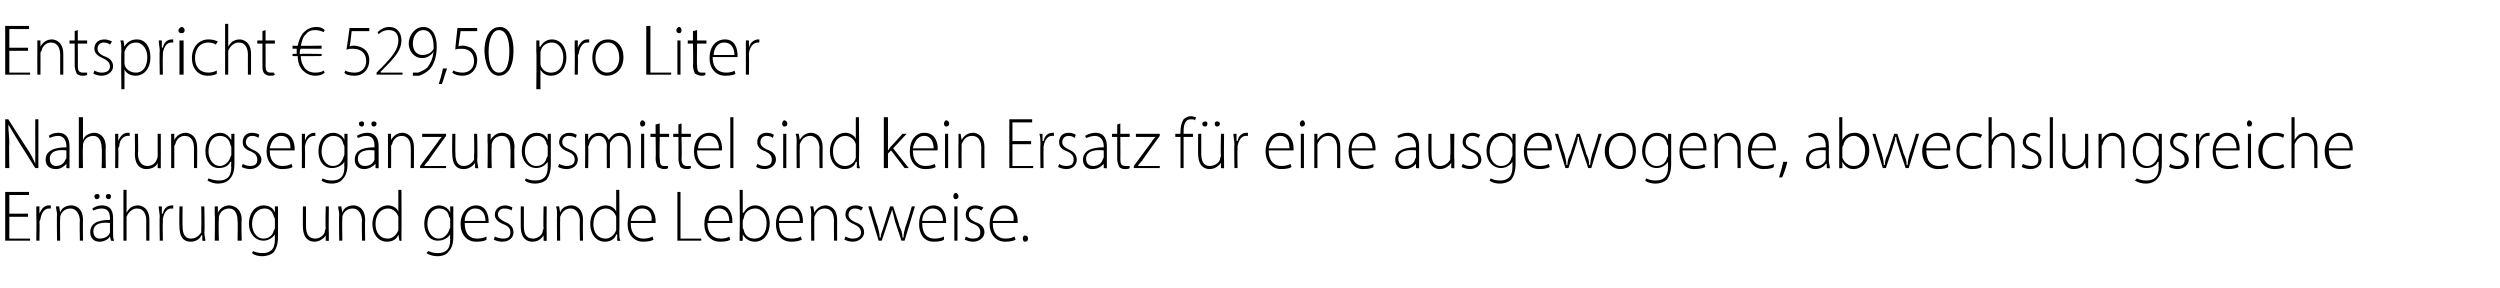 <?xml version="1.0" standalone="no"?><!DOCTYPE svg PUBLIC "-//W3C//DTD SVG 1.1//EN" "http://www.w3.org/Graphics/SVG/1.1/DTD/svg11.dtd"><svg xmlns="http://www.w3.org/2000/svg" version="1.1" width="241px" height="27.8px" viewBox="0 -4 241 27.8" style="top:-4px">  <desc>﻿Entspricht € 529,50 pro Liter ﻿﻿Nahrungserg nzungsmittel sind kein Ersatz f r eine ausgewogene, abwechslungsreiche E...</desc>  <defs/>  <g id="Polygon136201">    <path d="M 2.7 16.9 L 0.9 16.9 L 0.9 19 L 2.9 19 L 2.9 19.2 L 0.5 19.2 L 0.5 14.5 L 2.8 14.5 L 2.8 14.8 L 0.9 14.8 L 0.9 16.6 L 2.7 16.6 L 2.7 16.9 Z M 3.5 16.9 C 3.5 16.6 3.5 16.2 3.5 15.9 C 3.5 15.89 3.8 15.9 3.8 15.9 L 3.8 16.6 C 3.8 16.6 3.82 16.57 3.8 16.6 C 4 16.1 4.3 15.8 4.7 15.8 C 4.8 15.8 4.8 15.8 4.9 15.8 C 4.9 15.8 4.9 16.1 4.9 16.1 C 4.8 16.1 4.8 16.1 4.7 16.1 C 4.3 16.1 4 16.5 3.9 17.1 C 3.9 17.2 3.8 17.3 3.8 17.4 C 3.84 17.39 3.8 19.2 3.8 19.2 L 3.5 19.2 C 3.5 19.2 3.53 16.9 3.5 16.9 Z M 5.5 16.7 C 5.5 16.4 5.4 16.2 5.4 15.9 C 5.44 15.89 5.7 15.9 5.7 15.9 L 5.8 16.5 C 5.8 16.5 5.77 16.5 5.8 16.5 C 5.9 16.1 6.3 15.8 6.9 15.8 C 7.2 15.8 8 16 8 17.2 C 7.98 17.23 8 19.2 8 19.2 L 7.7 19.2 C 7.7 19.2 7.66 17.26 7.7 17.3 C 7.7 16.7 7.4 16.1 6.8 16.1 C 6.3 16.1 5.9 16.4 5.8 16.9 C 5.8 17 5.8 17.1 5.8 17.2 C 5.77 17.17 5.8 19.2 5.8 19.2 L 5.5 19.2 C 5.5 19.2 5.46 16.7 5.5 16.7 Z M 10.7 19.2 L 10.6 18.8 C 10.6 18.8 10.62 18.77 10.6 18.8 C 10.5 19 10.1 19.3 9.6 19.3 C 9 19.3 8.7 18.9 8.7 18.4 C 8.7 17.6 9.3 17.2 10.6 17.2 C 10.6 17.2 10.6 17.1 10.6 17.1 C 10.6 16.8 10.6 16.1 9.8 16.1 C 9.5 16.1 9.2 16.2 9 16.3 C 9 16.3 8.9 16.1 8.9 16.1 C 9.2 15.9 9.5 15.8 9.8 15.8 C 10.8 15.8 10.9 16.5 10.9 17.1 C 10.9 17.1 10.9 18.5 10.9 18.5 C 10.9 18.7 10.9 19 11 19.2 C 10.97 19.25 10.7 19.2 10.7 19.2 Z M 10.6 17.5 C 9.9 17.4 9 17.5 9 18.3 C 9 18.8 9.3 19 9.6 19 C 10.2 19 10.5 18.7 10.6 18.4 C 10.6 18.3 10.6 18.2 10.6 18.2 C 10.6 18.2 10.6 17.5 10.6 17.5 Z M 9.1 14.9 C 9.1 14.8 9.2 14.7 9.4 14.7 C 9.5 14.7 9.6 14.8 9.6 14.9 C 9.6 15.1 9.5 15.2 9.3 15.2 C 9.2 15.2 9.1 15.1 9.1 14.9 Z M 10.2 14.9 C 10.2 14.8 10.3 14.7 10.5 14.7 C 10.6 14.7 10.7 14.8 10.7 14.9 C 10.7 15.1 10.6 15.2 10.5 15.2 C 10.3 15.2 10.2 15.1 10.2 14.9 Z M 11.9 14.3 L 12.2 14.3 L 12.2 16.5 C 12.2 16.5 12.21 16.49 12.2 16.5 C 12.3 16.3 12.5 16.1 12.6 16 C 12.8 15.9 13 15.8 13.3 15.8 C 13.6 15.8 14.4 16 14.4 17.2 C 14.4 17.22 14.4 19.2 14.4 19.2 L 14.1 19.2 C 14.1 19.2 14.09 17.26 14.1 17.3 C 14.1 16.7 13.9 16.1 13.2 16.1 C 12.8 16.1 12.4 16.4 12.2 16.9 C 12.2 17 12.2 17.1 12.2 17.2 C 12.2 17.19 12.2 19.2 12.2 19.2 L 11.9 19.2 L 11.9 14.3 Z M 15.4 16.9 C 15.4 16.6 15.3 16.2 15.3 15.9 C 15.33 15.89 15.6 15.9 15.6 15.9 L 15.6 16.6 C 15.6 16.6 15.65 16.57 15.7 16.6 C 15.8 16.1 16.1 15.8 16.6 15.8 C 16.6 15.8 16.6 15.8 16.7 15.8 C 16.7 15.8 16.7 16.1 16.7 16.1 C 16.6 16.1 16.6 16.1 16.5 16.1 C 16.1 16.1 15.8 16.5 15.7 17.1 C 15.7 17.2 15.7 17.3 15.7 17.4 C 15.67 17.39 15.7 19.2 15.7 19.2 L 15.4 19.2 C 15.4 19.2 15.36 16.9 15.4 16.9 Z M 19.7 18.4 C 19.7 18.7 19.8 19 19.8 19.2 C 19.77 19.25 19.5 19.2 19.5 19.2 L 19.5 18.7 C 19.5 18.7 19.45 18.66 19.4 18.7 C 19.3 19 18.9 19.3 18.4 19.3 C 17.9 19.3 17.3 19.1 17.3 17.8 C 17.27 17.84 17.3 15.9 17.3 15.9 L 17.6 15.9 C 17.6 15.9 17.58 17.78 17.6 17.8 C 17.6 18.5 17.8 19 18.4 19 C 18.9 19 19.2 18.7 19.4 18.4 C 19.4 18.2 19.4 18.1 19.4 18 C 19.43 17.98 19.4 15.9 19.4 15.9 L 19.7 15.9 C 19.7 15.9 19.75 18.43 19.7 18.4 Z M 20.7 16.7 C 20.7 16.4 20.7 16.2 20.7 15.9 C 20.71 15.89 21 15.9 21 15.9 L 21 16.5 C 21 16.5 21.04 16.5 21 16.5 C 21.2 16.1 21.6 15.8 22.1 15.8 C 22.4 15.8 23.3 16 23.3 17.2 C 23.25 17.23 23.3 19.2 23.3 19.2 L 22.9 19.2 C 22.9 19.2 22.94 17.26 22.9 17.3 C 22.9 16.7 22.7 16.1 22.1 16.1 C 21.6 16.1 21.2 16.4 21.1 16.9 C 21.1 17 21.1 17.1 21.1 17.2 C 21.05 17.17 21.1 19.2 21.1 19.2 L 20.7 19.2 C 20.7 19.2 20.74 16.7 20.7 16.7 Z M 26.8 15.9 C 26.8 16.1 26.8 16.4 26.8 16.8 C 26.8 16.8 26.8 18.8 26.8 18.8 C 26.8 19.6 26.6 20 26.4 20.3 C 26.1 20.6 25.6 20.7 25.3 20.7 C 24.9 20.7 24.5 20.6 24.3 20.4 C 24.3 20.4 24.4 20.2 24.4 20.2 C 24.6 20.3 24.9 20.4 25.3 20.4 C 26 20.4 26.5 20.1 26.5 19.1 C 26.49 19.08 26.5 18.6 26.5 18.6 C 26.5 18.6 26.47 18.6 26.5 18.6 C 26.3 18.9 25.9 19.2 25.4 19.2 C 24.6 19.2 24 18.5 24 17.6 C 24 16.4 24.7 15.8 25.4 15.8 C 26.1 15.8 26.4 16.2 26.5 16.5 C 26.51 16.46 26.5 16.5 26.5 16.5 L 26.5 15.9 C 26.5 15.9 26.83 15.89 26.8 15.9 Z M 26.5 17.2 C 26.5 17.1 26.5 17 26.4 16.9 C 26.3 16.4 26 16.1 25.5 16.1 C 24.8 16.1 24.3 16.7 24.3 17.6 C 24.3 18.3 24.7 19 25.4 19 C 25.9 19 26.3 18.7 26.4 18.2 C 26.5 18.1 26.5 18 26.5 17.9 C 26.5 17.9 26.5 17.2 26.5 17.2 Z M 31.7 18.4 C 31.7 18.7 31.7 19 31.7 19.2 C 31.69 19.25 31.4 19.2 31.4 19.2 L 31.4 18.7 C 31.4 18.7 31.37 18.66 31.4 18.7 C 31.2 19 30.8 19.3 30.3 19.3 C 29.9 19.3 29.2 19.1 29.2 17.8 C 29.19 17.84 29.2 15.9 29.2 15.9 L 29.5 15.9 C 29.5 15.9 29.5 17.78 29.5 17.8 C 29.5 18.5 29.7 19 30.4 19 C 30.8 19 31.2 18.7 31.3 18.4 C 31.3 18.2 31.4 18.1 31.4 18 C 31.35 17.98 31.4 15.9 31.4 15.9 L 31.7 15.9 C 31.7 15.9 31.67 18.43 31.7 18.4 Z M 32.7 16.7 C 32.7 16.4 32.6 16.2 32.6 15.9 C 32.63 15.89 32.9 15.9 32.9 15.9 L 33 16.5 C 33 16.5 32.96 16.5 33 16.5 C 33.1 16.1 33.5 15.8 34.1 15.8 C 34.4 15.8 35.2 16 35.2 17.2 C 35.17 17.23 35.2 19.2 35.2 19.2 L 34.9 19.2 C 34.9 19.2 34.86 17.26 34.9 17.3 C 34.9 16.7 34.6 16.1 34 16.1 C 33.5 16.1 33.1 16.4 33 16.9 C 33 17 33 17.1 33 17.2 C 32.97 17.17 33 19.2 33 19.2 L 32.7 19.2 C 32.7 19.2 32.66 16.7 32.7 16.7 Z M 38.7 14.3 C 38.7 14.3 38.72 18.47 38.7 18.5 C 38.7 18.7 38.7 19 38.7 19.2 C 38.75 19.25 38.5 19.2 38.5 19.2 L 38.4 18.6 C 38.4 18.6 38.43 18.61 38.4 18.6 C 38.3 19 37.9 19.3 37.3 19.3 C 36.5 19.3 35.9 18.6 35.9 17.6 C 35.9 16.5 36.6 15.8 37.4 15.8 C 37.9 15.8 38.3 16.1 38.4 16.4 C 38.4 16.4 38.4 16.4 38.4 16.4 L 38.4 14.3 L 38.7 14.3 Z M 38.4 17.2 C 38.4 17.1 38.4 17 38.4 16.9 C 38.3 16.5 37.9 16.1 37.4 16.1 C 36.7 16.1 36.2 16.7 36.2 17.6 C 36.2 18.4 36.6 19 37.4 19 C 37.8 19 38.2 18.7 38.4 18.2 C 38.4 18.1 38.4 18 38.4 17.9 C 38.4 17.9 38.4 17.2 38.4 17.2 Z M 43.7 15.9 C 43.7 16.1 43.7 16.4 43.7 16.8 C 43.7 16.8 43.7 18.8 43.7 18.8 C 43.7 19.6 43.5 20 43.2 20.3 C 43 20.6 42.5 20.7 42.2 20.7 C 41.8 20.7 41.4 20.6 41.1 20.4 C 41.1 20.4 41.3 20.2 41.3 20.2 C 41.5 20.3 41.8 20.4 42.2 20.4 C 42.9 20.4 43.4 20.1 43.4 19.1 C 43.36 19.08 43.4 18.6 43.4 18.6 C 43.4 18.6 43.35 18.6 43.4 18.6 C 43.2 18.9 42.8 19.2 42.2 19.2 C 41.4 19.2 40.9 18.5 40.9 17.6 C 40.9 16.4 41.6 15.8 42.3 15.8 C 42.9 15.8 43.3 16.2 43.4 16.5 C 43.38 16.46 43.4 16.5 43.4 16.5 L 43.4 15.9 C 43.4 15.9 43.7 15.89 43.7 15.9 Z M 43.4 17.2 C 43.4 17.1 43.4 17 43.3 16.9 C 43.2 16.4 42.9 16.1 42.3 16.1 C 41.7 16.1 41.2 16.7 41.2 17.6 C 41.2 18.3 41.6 19 42.3 19 C 42.7 19 43.1 18.7 43.3 18.2 C 43.3 18.1 43.4 18 43.4 17.9 C 43.4 17.9 43.4 17.2 43.4 17.2 Z M 44.8 17.5 C 44.8 18.6 45.3 19 46 19 C 46.4 19 46.7 18.9 46.9 18.8 C 46.9 18.8 46.9 19.1 46.9 19.1 C 46.8 19.2 46.5 19.3 45.9 19.3 C 45 19.3 44.4 18.6 44.4 17.6 C 44.4 16.5 45.1 15.8 45.9 15.8 C 46.9 15.8 47.1 16.8 47.1 17.3 C 47.1 17.4 47.1 17.5 47.1 17.5 C 47.1 17.5 44.8 17.5 44.8 17.5 Z M 46.8 17.3 C 46.8 16.8 46.6 16.1 45.8 16.1 C 45.1 16.1 44.8 16.8 44.8 17.3 C 44.8 17.3 46.8 17.3 46.8 17.3 Z M 47.7 18.8 C 47.9 18.9 48.2 19 48.5 19 C 49 19 49.2 18.8 49.2 18.4 C 49.2 18 49 17.8 48.5 17.6 C 48 17.4 47.7 17.1 47.7 16.7 C 47.7 16.2 48.1 15.8 48.7 15.8 C 49 15.8 49.2 15.9 49.4 16 C 49.4 16 49.3 16.3 49.3 16.3 C 49.2 16.2 49 16.1 48.6 16.1 C 48.2 16.1 48 16.4 48 16.7 C 48 17 48.3 17.2 48.7 17.4 C 49.2 17.6 49.5 17.9 49.5 18.4 C 49.5 18.9 49.1 19.3 48.4 19.3 C 48.1 19.3 47.8 19.2 47.6 19.1 C 47.6 19.1 47.7 18.8 47.7 18.8 Z M 52.7 18.4 C 52.7 18.7 52.7 19 52.7 19.2 C 52.7 19.25 52.4 19.2 52.4 19.2 L 52.4 18.7 C 52.4 18.7 52.38 18.66 52.4 18.7 C 52.2 19 51.9 19.3 51.3 19.3 C 50.9 19.3 50.2 19.1 50.2 17.8 C 50.2 17.84 50.2 15.9 50.2 15.9 L 50.5 15.9 C 50.5 15.9 50.51 17.78 50.5 17.8 C 50.5 18.5 50.7 19 51.4 19 C 51.8 19 52.2 18.7 52.3 18.4 C 52.3 18.2 52.4 18.1 52.4 18 C 52.36 17.98 52.4 15.9 52.4 15.9 L 52.7 15.9 C 52.7 15.9 52.68 18.43 52.7 18.4 Z M 53.7 16.7 C 53.7 16.4 53.7 16.2 53.6 15.9 C 53.64 15.89 53.9 15.9 53.9 15.9 L 54 16.5 C 54 16.5 53.97 16.5 54 16.5 C 54.1 16.1 54.5 15.8 55.1 15.8 C 55.4 15.8 56.2 16 56.2 17.2 C 56.18 17.23 56.2 19.2 56.2 19.2 L 55.9 19.2 C 55.9 19.2 55.87 17.26 55.9 17.3 C 55.9 16.7 55.6 16.1 55 16.1 C 54.5 16.1 54.2 16.4 54 16.9 C 54 17 54 17.1 54 17.2 C 53.98 17.17 54 19.2 54 19.2 L 53.7 19.2 C 53.7 19.2 53.67 16.7 53.7 16.7 Z M 59.7 14.3 C 59.7 14.3 59.73 18.47 59.7 18.5 C 59.7 18.7 59.7 19 59.8 19.2 C 59.76 19.25 59.5 19.2 59.5 19.2 L 59.5 18.6 C 59.5 18.6 59.44 18.61 59.4 18.6 C 59.3 19 58.9 19.3 58.3 19.3 C 57.5 19.3 56.9 18.6 56.9 17.6 C 56.9 16.5 57.6 15.8 58.4 15.8 C 58.9 15.8 59.3 16.1 59.4 16.4 C 59.41 16.4 59.4 16.4 59.4 16.4 L 59.4 14.3 L 59.7 14.3 Z M 59.4 17.2 C 59.4 17.1 59.4 17 59.4 16.9 C 59.3 16.5 58.9 16.1 58.4 16.1 C 57.7 16.1 57.2 16.7 57.2 17.6 C 57.2 18.4 57.6 19 58.4 19 C 58.8 19 59.2 18.7 59.4 18.2 C 59.4 18.1 59.4 18 59.4 17.9 C 59.4 17.9 59.4 17.2 59.4 17.2 Z M 60.8 17.5 C 60.8 18.6 61.4 19 62 19 C 62.5 19 62.7 18.9 62.9 18.8 C 62.9 18.8 63 19.1 63 19.1 C 62.9 19.2 62.5 19.3 62 19.3 C 61.1 19.3 60.5 18.6 60.5 17.6 C 60.5 16.5 61.1 15.8 61.9 15.8 C 63 15.8 63.2 16.8 63.2 17.3 C 63.2 17.4 63.2 17.5 63.2 17.5 C 63.2 17.5 60.8 17.5 60.8 17.5 Z M 62.8 17.3 C 62.9 16.8 62.7 16.1 61.9 16.1 C 61.2 16.1 60.9 16.8 60.8 17.3 C 60.8 17.3 62.8 17.3 62.8 17.3 Z M 65.3 14.5 L 65.6 14.5 L 65.6 19 L 67.6 19 L 67.6 19.2 L 65.3 19.2 L 65.3 14.5 Z M 68.2 17.5 C 68.2 18.6 68.8 19 69.5 19 C 69.9 19 70.2 18.9 70.3 18.8 C 70.3 18.8 70.4 19.1 70.4 19.1 C 70.3 19.2 70 19.3 69.4 19.3 C 68.5 19.3 67.9 18.6 67.9 17.6 C 67.9 16.5 68.5 15.8 69.4 15.8 C 70.4 15.8 70.6 16.8 70.6 17.3 C 70.6 17.4 70.6 17.5 70.6 17.5 C 70.6 17.5 68.2 17.5 68.2 17.5 Z M 70.3 17.3 C 70.3 16.8 70.1 16.1 69.3 16.1 C 68.6 16.1 68.3 16.8 68.3 17.3 C 68.3 17.3 70.3 17.3 70.3 17.3 Z M 71.3 19.2 C 71.3 19 71.3 18.7 71.3 18.5 C 71.34 18.47 71.3 14.3 71.3 14.3 L 71.6 14.3 L 71.6 16.5 C 71.6 16.5 71.66 16.51 71.7 16.5 C 71.9 16.1 72.3 15.8 72.8 15.8 C 73.6 15.8 74.2 16.5 74.2 17.5 C 74.2 18.7 73.5 19.3 72.8 19.3 C 72.3 19.3 71.9 19.1 71.6 18.6 C 71.63 18.64 71.6 18.6 71.6 18.6 L 71.6 19.2 C 71.6 19.2 71.31 19.25 71.3 19.2 Z M 71.6 18 C 71.6 18 71.7 18.1 71.7 18.2 C 71.8 18.7 72.2 19 72.7 19 C 73.5 19 73.9 18.4 73.9 17.5 C 73.9 16.8 73.5 16.1 72.8 16.1 C 72.3 16.1 71.8 16.4 71.7 17 C 71.7 17.1 71.6 17.2 71.6 17.3 C 71.6 17.3 71.6 18 71.6 18 Z M 75.1 17.5 C 75.1 18.6 75.6 19 76.3 19 C 76.8 19 77 18.9 77.2 18.8 C 77.2 18.8 77.3 19.1 77.3 19.1 C 77.1 19.2 76.8 19.3 76.3 19.3 C 75.3 19.3 74.8 18.6 74.8 17.6 C 74.8 16.5 75.4 15.8 76.2 15.8 C 77.2 15.8 77.4 16.8 77.4 17.3 C 77.4 17.4 77.4 17.5 77.4 17.5 C 77.4 17.5 75.1 17.5 75.1 17.5 Z M 77.1 17.3 C 77.1 16.8 76.9 16.1 76.2 16.1 C 75.5 16.1 75.1 16.8 75.1 17.3 C 75.1 17.3 77.1 17.3 77.1 17.3 Z M 78.2 16.7 C 78.2 16.4 78.2 16.2 78.1 15.9 C 78.15 15.89 78.4 15.9 78.4 15.9 L 78.5 16.5 C 78.5 16.5 78.48 16.5 78.5 16.5 C 78.7 16.1 79.1 15.8 79.6 15.8 C 79.9 15.8 80.7 16 80.7 17.2 C 80.69 17.23 80.7 19.2 80.7 19.2 L 80.4 19.2 C 80.4 19.2 80.38 17.26 80.4 17.3 C 80.4 16.7 80.2 16.1 79.5 16.1 C 79 16.1 78.7 16.4 78.5 16.9 C 78.5 17 78.5 17.1 78.5 17.2 C 78.49 17.17 78.5 19.2 78.5 19.2 L 78.2 19.2 C 78.2 19.2 78.18 16.7 78.2 16.7 Z M 81.5 18.8 C 81.7 18.9 81.9 19 82.2 19 C 82.7 19 83 18.8 83 18.4 C 83 18 82.7 17.8 82.3 17.6 C 81.8 17.4 81.5 17.1 81.5 16.7 C 81.5 16.2 81.8 15.8 82.5 15.8 C 82.8 15.8 83 15.9 83.2 16 C 83.2 16 83 16.3 83 16.3 C 82.9 16.2 82.7 16.1 82.4 16.1 C 82 16.1 81.8 16.4 81.8 16.7 C 81.8 17 82 17.2 82.4 17.4 C 83 17.6 83.3 17.9 83.3 18.4 C 83.3 18.9 82.8 19.3 82.2 19.3 C 81.9 19.3 81.6 19.2 81.4 19.1 C 81.4 19.1 81.5 18.8 81.5 18.8 Z M 84 15.9 C 84 15.9 84.57 17.8 84.6 17.8 C 84.7 18.2 84.8 18.5 84.8 18.9 C 84.8 18.9 84.9 18.9 84.9 18.9 C 84.9 18.5 85.1 18.2 85.2 17.8 C 85.19 17.8 85.8 15.9 85.8 15.9 L 86.1 15.9 C 86.1 15.9 86.74 17.79 86.7 17.8 C 86.9 18.2 87 18.5 87 18.9 C 87 18.9 87.1 18.9 87.1 18.9 C 87.1 18.5 87.2 18.2 87.3 17.8 C 87.35 17.79 87.9 15.9 87.9 15.9 L 88.2 15.9 L 87.2 19.2 L 86.9 19.2 C 86.9 19.2 86.3 17.38 86.3 17.4 C 86.2 17 86.1 16.6 86 16.2 C 86 16.2 86 16.2 86 16.2 C 85.9 16.6 85.7 17 85.6 17.4 C 85.61 17.39 85 19.2 85 19.2 L 84.7 19.2 L 83.7 15.9 L 84 15.9 Z M 88.9 17.5 C 88.9 18.6 89.4 19 90.1 19 C 90.5 19 90.8 18.9 91 18.8 C 91 18.8 91 19.1 91 19.1 C 90.9 19.2 90.6 19.3 90 19.3 C 89.1 19.3 88.6 18.6 88.6 17.6 C 88.6 16.5 89.2 15.8 90 15.8 C 91 15.8 91.2 16.8 91.2 17.3 C 91.2 17.4 91.2 17.5 91.2 17.5 C 91.2 17.5 88.9 17.5 88.9 17.5 Z M 90.9 17.3 C 90.9 16.8 90.7 16.1 89.9 16.1 C 89.2 16.1 88.9 16.8 88.9 17.3 C 88.9 17.3 90.9 17.3 90.9 17.3 Z M 92 19.2 L 92 15.9 L 92.3 15.9 L 92.3 19.2 L 92 19.2 Z M 92.4 14.9 C 92.4 15.1 92.3 15.2 92.1 15.2 C 92 15.2 91.9 15.1 91.9 14.9 C 91.9 14.8 92 14.6 92.1 14.6 C 92.3 14.6 92.4 14.8 92.4 14.9 Z M 93.1 18.8 C 93.3 18.9 93.5 19 93.8 19 C 94.3 19 94.5 18.8 94.5 18.4 C 94.5 18 94.3 17.8 93.9 17.6 C 93.3 17.4 93.1 17.1 93.1 16.7 C 93.1 16.2 93.4 15.8 94 15.8 C 94.3 15.8 94.6 15.9 94.8 16 C 94.8 16 94.6 16.3 94.6 16.3 C 94.5 16.2 94.3 16.1 94 16.1 C 93.6 16.1 93.4 16.4 93.4 16.7 C 93.4 17 93.6 17.2 94 17.4 C 94.6 17.6 94.9 17.9 94.9 18.4 C 94.9 18.9 94.4 19.3 93.8 19.3 C 93.5 19.3 93.2 19.2 93 19.1 C 93 19.1 93.1 18.8 93.1 18.8 Z M 95.7 17.5 C 95.7 18.6 96.3 19 96.9 19 C 97.4 19 97.6 18.9 97.8 18.8 C 97.8 18.8 97.9 19.1 97.9 19.1 C 97.8 19.2 97.4 19.3 96.9 19.3 C 96 19.3 95.4 18.6 95.4 17.6 C 95.4 16.5 96 15.8 96.8 15.8 C 97.9 15.8 98.1 16.8 98.1 17.3 C 98.1 17.4 98.1 17.5 98.1 17.5 C 98.1 17.5 95.7 17.5 95.7 17.5 Z M 97.7 17.3 C 97.8 16.8 97.6 16.1 96.8 16.1 C 96.1 16.1 95.8 16.8 95.7 17.3 C 95.7 17.3 97.7 17.3 97.7 17.3 Z M 98.6 19 C 98.6 18.8 98.7 18.7 98.8 18.7 C 99 18.7 99.1 18.8 99.1 19 C 99.1 19.2 99 19.3 98.8 19.3 C 98.7 19.3 98.6 19.2 98.6 19 Z " stroke="none" fill="#000"/>  </g>  <g id="Polygon136200">    <path d="M 0.5 12.2 L 0.5 7.5 L 0.8 7.5 C 0.8 7.5 2.59 10.32 2.6 10.3 C 3 10.9 3.2 11.3 3.4 11.8 C 3.4 11.8 3.4 11.8 3.4 11.8 C 3.4 11.2 3.4 10.6 3.4 9.9 C 3.39 9.88 3.4 7.5 3.4 7.5 L 3.7 7.5 L 3.7 12.2 L 3.4 12.2 C 3.4 12.2 1.7 9.51 1.7 9.5 C 1.4 9 1.1 8.5 0.8 8 C 0.8 8 0.8 8 0.8 8 C 0.8 8.6 0.9 9.1 0.9 9.9 C 0.85 9.86 0.9 12.2 0.9 12.2 L 0.5 12.2 Z M 6.4 12.2 L 6.4 11.8 C 6.4 11.8 6.38 11.77 6.4 11.8 C 6.2 12 5.9 12.3 5.4 12.3 C 4.7 12.3 4.4 11.9 4.4 11.4 C 4.4 10.6 5.1 10.2 6.4 10.2 C 6.4 10.2 6.4 10.1 6.4 10.1 C 6.4 9.8 6.3 9.1 5.6 9.1 C 5.3 9.1 5 9.2 4.8 9.3 C 4.8 9.3 4.7 9.1 4.7 9.1 C 4.9 8.9 5.3 8.8 5.6 8.8 C 6.5 8.8 6.7 9.5 6.7 10.1 C 6.7 10.1 6.7 11.5 6.7 11.5 C 6.7 11.7 6.7 12 6.7 12.2 C 6.73 12.25 6.4 12.2 6.4 12.2 Z M 6.4 10.5 C 5.7 10.4 4.8 10.5 4.8 11.3 C 4.8 11.8 5.1 12 5.4 12 C 5.9 12 6.2 11.7 6.3 11.4 C 6.4 11.3 6.4 11.2 6.4 11.2 C 6.4 11.2 6.4 10.5 6.4 10.5 Z M 7.6 7.3 L 8 7.3 L 8 9.5 C 8 9.5 7.97 9.49 8 9.5 C 8.1 9.3 8.2 9.1 8.4 9 C 8.6 8.9 8.8 8.8 9.1 8.8 C 9.4 8.8 10.2 9 10.2 10.2 C 10.16 10.22 10.2 12.2 10.2 12.2 L 9.8 12.2 C 9.8 12.2 9.85 10.26 9.8 10.3 C 9.8 9.7 9.6 9.1 9 9.1 C 8.5 9.1 8.1 9.4 8 9.9 C 8 10 8 10.1 8 10.2 C 7.96 10.19 8 12.2 8 12.2 L 7.6 12.2 L 7.6 7.3 Z M 11.1 9.9 C 11.1 9.6 11.1 9.2 11.1 8.9 C 11.1 8.89 11.4 8.9 11.4 8.9 L 11.4 9.6 C 11.4 9.6 11.41 9.57 11.4 9.6 C 11.6 9.1 11.9 8.8 12.3 8.8 C 12.4 8.8 12.4 8.8 12.5 8.8 C 12.5 8.8 12.5 9.1 12.5 9.1 C 12.4 9.1 12.4 9.1 12.3 9.1 C 11.9 9.1 11.5 9.5 11.5 10.1 C 11.4 10.2 11.4 10.3 11.4 10.4 C 11.43 10.39 11.4 12.2 11.4 12.2 L 11.1 12.2 C 11.1 12.2 11.12 9.9 11.1 9.9 Z M 15.5 11.4 C 15.5 11.7 15.5 12 15.5 12.2 C 15.54 12.25 15.2 12.2 15.2 12.2 L 15.2 11.7 C 15.2 11.7 15.21 11.66 15.2 11.7 C 15.1 12 14.7 12.3 14.1 12.3 C 13.7 12.3 13 12.1 13 10.8 C 13.03 10.84 13 8.9 13 8.9 L 13.3 8.9 C 13.3 8.9 13.34 10.78 13.3 10.8 C 13.3 11.5 13.6 12 14.2 12 C 14.7 12 15 11.7 15.1 11.4 C 15.2 11.2 15.2 11.1 15.2 11 C 15.2 10.98 15.2 8.9 15.2 8.9 L 15.5 8.9 C 15.5 8.9 15.51 11.43 15.5 11.4 Z M 16.5 9.7 C 16.5 9.4 16.5 9.2 16.5 8.9 C 16.48 8.89 16.8 8.9 16.8 8.9 L 16.8 9.5 C 16.8 9.5 16.81 9.5 16.8 9.5 C 17 9.1 17.4 8.8 17.9 8.8 C 18.2 8.8 19 9 19 10.2 C 19.02 10.23 19 12.2 19 12.2 L 18.7 12.2 C 18.7 12.2 18.7 10.26 18.7 10.3 C 18.7 9.7 18.5 9.1 17.8 9.1 C 17.4 9.1 17 9.4 16.9 9.9 C 16.8 10 16.8 10.1 16.8 10.2 C 16.81 10.17 16.8 12.2 16.8 12.2 L 16.5 12.2 C 16.5 12.2 16.5 9.7 16.5 9.7 Z M 22.6 8.9 C 22.6 9.1 22.6 9.4 22.6 9.8 C 22.6 9.8 22.6 11.8 22.6 11.8 C 22.6 12.6 22.4 13 22.1 13.3 C 21.8 13.6 21.4 13.7 21 13.7 C 20.7 13.7 20.3 13.6 20 13.4 C 20 13.4 20.1 13.2 20.1 13.2 C 20.4 13.3 20.7 13.4 21.1 13.4 C 21.8 13.4 22.3 13.1 22.3 12.1 C 22.25 12.08 22.3 11.6 22.3 11.6 C 22.3 11.6 22.24 11.6 22.2 11.6 C 22.1 11.9 21.7 12.2 21.1 12.2 C 20.3 12.2 19.8 11.5 19.8 10.6 C 19.8 9.4 20.5 8.8 21.2 8.8 C 21.8 8.8 22.1 9.2 22.3 9.5 C 22.27 9.46 22.3 9.5 22.3 9.5 L 22.3 8.9 C 22.3 8.9 22.59 8.89 22.6 8.9 Z M 22.3 10.2 C 22.3 10.1 22.2 10 22.2 9.9 C 22.1 9.4 21.7 9.1 21.2 9.1 C 20.5 9.1 20.1 9.7 20.1 10.6 C 20.1 11.3 20.5 12 21.2 12 C 21.6 12 22 11.7 22.2 11.2 C 22.2 11.1 22.3 11 22.3 10.9 C 22.3 10.9 22.3 10.2 22.3 10.2 Z M 23.4 11.8 C 23.6 11.9 23.8 12 24.1 12 C 24.6 12 24.8 11.8 24.8 11.4 C 24.8 11 24.6 10.8 24.2 10.6 C 23.6 10.4 23.4 10.1 23.4 9.7 C 23.4 9.2 23.7 8.8 24.3 8.8 C 24.6 8.8 24.9 8.9 25 9 C 25 9 24.9 9.3 24.9 9.3 C 24.8 9.2 24.6 9.1 24.3 9.1 C 23.9 9.1 23.7 9.4 23.7 9.7 C 23.7 10 23.9 10.2 24.3 10.4 C 24.8 10.6 25.2 10.9 25.2 11.4 C 25.2 11.9 24.7 12.3 24.1 12.3 C 23.8 12.3 23.5 12.2 23.3 12.1 C 23.3 12.1 23.4 11.8 23.4 11.8 Z M 26 10.5 C 26 11.6 26.6 12 27.2 12 C 27.7 12 27.9 11.9 28.1 11.8 C 28.1 11.8 28.2 12.1 28.2 12.1 C 28.1 12.2 27.7 12.3 27.2 12.3 C 26.3 12.3 25.7 11.6 25.7 10.6 C 25.7 9.5 26.3 8.8 27.1 8.8 C 28.2 8.8 28.4 9.8 28.4 10.3 C 28.4 10.4 28.4 10.5 28.4 10.5 C 28.4 10.5 26 10.5 26 10.5 Z M 28 10.3 C 28 9.8 27.9 9.1 27.1 9.1 C 26.4 9.1 26.1 9.8 26 10.3 C 26 10.3 28 10.3 28 10.3 Z M 29.1 9.9 C 29.1 9.6 29.1 9.2 29.1 8.9 C 29.08 8.89 29.4 8.9 29.4 8.9 L 29.4 9.6 C 29.4 9.6 29.4 9.57 29.4 9.6 C 29.5 9.1 29.9 8.8 30.3 8.8 C 30.4 8.8 30.4 8.8 30.4 8.8 C 30.4 8.8 30.4 9.1 30.4 9.1 C 30.4 9.1 30.3 9.1 30.3 9.1 C 29.8 9.1 29.5 9.5 29.4 10.1 C 29.4 10.2 29.4 10.3 29.4 10.4 C 29.42 10.39 29.4 12.2 29.4 12.2 L 29.1 12.2 C 29.1 12.2 29.11 9.9 29.1 9.9 Z M 33.5 8.9 C 33.5 9.1 33.5 9.4 33.5 9.8 C 33.5 9.8 33.5 11.8 33.5 11.8 C 33.5 12.6 33.3 13 33 13.3 C 32.8 13.6 32.3 13.7 32 13.7 C 31.6 13.7 31.2 13.6 31 13.4 C 31 13.4 31.1 13.2 31.1 13.2 C 31.3 13.3 31.6 13.4 32 13.4 C 32.7 13.4 33.2 13.1 33.2 12.1 C 33.17 12.08 33.2 11.6 33.2 11.6 C 33.2 11.6 33.16 11.6 33.2 11.6 C 33 11.9 32.6 12.2 32 12.2 C 31.2 12.2 30.7 11.5 30.7 10.6 C 30.7 9.4 31.4 8.8 32.1 8.8 C 32.7 8.8 33.1 9.2 33.2 9.5 C 33.19 9.46 33.2 9.5 33.2 9.5 L 33.2 8.9 C 33.2 8.9 33.51 8.89 33.5 8.9 Z M 33.2 10.2 C 33.2 10.1 33.2 10 33.1 9.9 C 33 9.4 32.7 9.1 32.1 9.1 C 31.5 9.1 31 9.7 31 10.6 C 31 11.3 31.4 12 32.1 12 C 32.6 12 32.9 11.7 33.1 11.2 C 33.1 11.1 33.2 11 33.2 10.9 C 33.2 10.9 33.2 10.2 33.2 10.2 Z M 36.2 12.2 L 36.2 11.8 C 36.2 11.8 36.15 11.77 36.2 11.8 C 36 12 35.6 12.3 35.1 12.3 C 34.5 12.3 34.2 11.9 34.2 11.4 C 34.2 10.6 34.8 10.2 36.1 10.2 C 36.1 10.2 36.1 10.1 36.1 10.1 C 36.1 9.8 36.1 9.1 35.3 9.1 C 35 9.1 34.8 9.2 34.5 9.3 C 34.5 9.3 34.4 9.1 34.4 9.1 C 34.7 8.9 35.1 8.8 35.4 8.8 C 36.3 8.8 36.5 9.5 36.5 10.1 C 36.5 10.1 36.5 11.5 36.5 11.5 C 36.5 11.7 36.5 12 36.5 12.2 C 36.5 12.25 36.2 12.2 36.2 12.2 Z M 36.1 10.5 C 35.4 10.4 34.5 10.5 34.5 11.3 C 34.5 11.8 34.8 12 35.2 12 C 35.7 12 36 11.7 36.1 11.4 C 36.1 11.3 36.1 11.2 36.1 11.2 C 36.1 11.2 36.1 10.5 36.1 10.5 Z M 34.6 7.9 C 34.6 7.8 34.7 7.7 34.9 7.7 C 35 7.7 35.1 7.8 35.1 7.9 C 35.1 8.1 35 8.2 34.9 8.2 C 34.7 8.2 34.6 8.1 34.6 7.9 Z M 35.8 7.9 C 35.8 7.8 35.9 7.7 36 7.7 C 36.2 7.7 36.3 7.8 36.3 7.9 C 36.3 8.1 36.2 8.2 36 8.2 C 35.9 8.2 35.8 8.1 35.8 7.9 Z M 37.4 9.7 C 37.4 9.4 37.4 9.2 37.4 8.9 C 37.38 8.89 37.7 8.9 37.7 8.9 L 37.7 9.5 C 37.7 9.5 37.71 9.5 37.7 9.5 C 37.9 9.1 38.3 8.8 38.8 8.8 C 39.1 8.8 39.9 9 39.9 10.2 C 39.92 10.23 39.9 12.2 39.9 12.2 L 39.6 12.2 C 39.6 12.2 39.61 10.26 39.6 10.3 C 39.6 9.7 39.4 9.1 38.7 9.1 C 38.3 9.1 37.9 9.4 37.8 9.9 C 37.7 10 37.7 10.1 37.7 10.2 C 37.72 10.17 37.7 12.2 37.7 12.2 L 37.4 12.2 C 37.4 12.2 37.41 9.7 37.4 9.7 Z M 40.5 12 C 40.5 12 42.23 9.66 42.2 9.7 C 42.3 9.5 42.5 9.3 42.6 9.2 C 42.59 9.18 42.6 9.2 42.6 9.2 L 40.7 9.2 L 40.7 8.9 L 43 8.9 L 43 9.1 C 43 9.1 41.26 11.49 41.3 11.5 C 41.1 11.7 41 11.8 40.9 12 C 40.92 11.96 40.9 12 40.9 12 L 43 12 L 43 12.2 L 40.5 12.2 L 40.5 12 Z M 46 11.4 C 46 11.7 46.1 12 46.1 12.2 C 46.08 12.25 45.8 12.2 45.8 12.2 L 45.8 11.7 C 45.8 11.7 45.75 11.66 45.8 11.7 C 45.6 12 45.2 12.3 44.7 12.3 C 44.2 12.3 43.6 12.1 43.6 10.8 C 43.57 10.84 43.6 8.9 43.6 8.9 L 43.9 8.9 C 43.9 8.9 43.88 10.78 43.9 10.8 C 43.9 11.5 44.1 12 44.7 12 C 45.2 12 45.5 11.7 45.7 11.4 C 45.7 11.2 45.7 11.1 45.7 11 C 45.74 10.98 45.7 8.9 45.7 8.9 L 46 8.9 C 46 8.9 46.05 11.43 46 11.4 Z M 47 9.7 C 47 9.4 47 9.2 47 8.9 C 47.02 8.89 47.3 8.9 47.3 8.9 L 47.3 9.5 C 47.3 9.5 47.35 9.5 47.3 9.5 C 47.5 9.1 47.9 8.8 48.4 8.8 C 48.8 8.8 49.6 9 49.6 10.2 C 49.55 10.23 49.6 12.2 49.6 12.2 L 49.2 12.2 C 49.2 12.2 49.24 10.26 49.2 10.3 C 49.2 9.7 49 9.1 48.4 9.1 C 47.9 9.1 47.5 9.4 47.4 9.9 C 47.4 10 47.4 10.1 47.4 10.2 C 47.35 10.17 47.4 12.2 47.4 12.2 L 47 12.2 C 47 12.2 47.04 9.7 47 9.7 Z M 53.1 8.9 C 53.1 9.1 53.1 9.4 53.1 9.8 C 53.1 9.8 53.1 11.8 53.1 11.8 C 53.1 12.6 52.9 13 52.7 13.3 C 52.4 13.6 51.9 13.7 51.6 13.7 C 51.2 13.7 50.8 13.6 50.6 13.4 C 50.6 13.4 50.7 13.2 50.7 13.2 C 50.9 13.3 51.2 13.4 51.6 13.4 C 52.3 13.4 52.8 13.1 52.8 12.1 C 52.79 12.08 52.8 11.6 52.8 11.6 C 52.8 11.6 52.78 11.6 52.8 11.6 C 52.6 11.9 52.2 12.2 51.7 12.2 C 50.9 12.2 50.3 11.5 50.3 10.6 C 50.3 9.4 51 8.8 51.7 8.8 C 52.4 8.8 52.7 9.2 52.8 9.5 C 52.81 9.46 52.8 9.5 52.8 9.5 L 52.8 8.9 C 52.8 8.9 53.13 8.89 53.1 8.9 Z M 52.8 10.2 C 52.8 10.1 52.8 10 52.7 9.9 C 52.6 9.4 52.3 9.1 51.8 9.1 C 51.1 9.1 50.6 9.7 50.6 10.6 C 50.6 11.3 51 12 51.7 12 C 52.2 12 52.6 11.7 52.7 11.2 C 52.8 11.1 52.8 11 52.8 10.9 C 52.8 10.9 52.8 10.2 52.8 10.2 Z M 53.9 11.8 C 54.1 11.9 54.4 12 54.6 12 C 55.1 12 55.4 11.8 55.4 11.4 C 55.4 11 55.2 10.8 54.7 10.6 C 54.2 10.4 53.9 10.1 53.9 9.7 C 53.9 9.2 54.3 8.8 54.9 8.8 C 55.2 8.8 55.4 8.9 55.6 9 C 55.6 9 55.5 9.3 55.5 9.3 C 55.4 9.2 55.1 9.1 54.8 9.1 C 54.4 9.1 54.2 9.4 54.2 9.7 C 54.2 10 54.4 10.2 54.9 10.4 C 55.4 10.6 55.7 10.9 55.7 11.4 C 55.7 11.9 55.3 12.3 54.6 12.3 C 54.3 12.3 54 12.2 53.8 12.1 C 53.8 12.1 53.9 11.8 53.9 11.8 Z M 56.4 9.7 C 56.4 9.4 56.4 9.2 56.4 8.9 C 56.4 8.89 56.7 8.9 56.7 8.9 L 56.7 9.5 C 56.7 9.5 56.73 9.48 56.7 9.5 C 56.9 9.1 57.2 8.8 57.8 8.8 C 58.2 8.8 58.5 9.1 58.7 9.5 C 58.7 9.5 58.7 9.5 58.7 9.5 C 58.8 9.3 58.9 9.2 59 9.1 C 59.2 8.9 59.4 8.8 59.8 8.8 C 60.1 8.8 60.8 9 60.8 10.3 C 60.82 10.27 60.8 12.2 60.8 12.2 L 60.5 12.2 C 60.5 12.2 60.51 10.3 60.5 10.3 C 60.5 9.5 60.2 9.1 59.7 9.1 C 59.3 9.1 59 9.4 58.8 9.8 C 58.8 9.9 58.8 10 58.8 10.1 C 58.78 10.09 58.8 12.2 58.8 12.2 L 58.5 12.2 C 58.5 12.2 58.47 10.15 58.5 10.1 C 58.5 9.5 58.2 9.1 57.7 9.1 C 57.2 9.1 56.9 9.5 56.8 9.9 C 56.8 9.9 56.7 10.1 56.7 10.2 C 56.74 10.18 56.7 12.2 56.7 12.2 L 56.4 12.2 C 56.4 12.2 56.43 9.7 56.4 9.7 Z M 61.8 12.2 L 61.8 8.9 L 62.1 8.9 L 62.1 12.2 L 61.8 12.2 Z M 62.2 7.9 C 62.2 8.1 62.1 8.2 61.9 8.2 C 61.8 8.2 61.7 8.1 61.7 7.9 C 61.7 7.8 61.8 7.6 61.9 7.6 C 62.1 7.6 62.2 7.8 62.2 7.9 Z M 63.6 7.9 L 63.6 8.9 L 64.5 8.9 L 64.5 9.2 L 63.6 9.2 C 63.6 9.2 63.56 11.34 63.6 11.3 C 63.6 11.8 63.7 12 64 12 C 64.2 12 64.3 12 64.4 12 C 64.4 12 64.4 12.2 64.4 12.2 C 64.3 12.3 64.2 12.3 64 12.3 C 63.8 12.3 63.6 12.2 63.4 12.1 C 63.3 11.9 63.2 11.6 63.2 11.3 C 63.24 11.28 63.2 9.2 63.2 9.2 L 62.7 9.2 L 62.7 8.9 L 63.2 8.9 L 63.2 8 L 63.6 7.9 Z M 65.7 7.9 L 65.7 8.9 L 66.6 8.9 L 66.6 9.2 L 65.7 9.2 C 65.7 9.2 65.74 11.34 65.7 11.3 C 65.7 11.8 65.9 12 66.2 12 C 66.4 12 66.5 12 66.6 12 C 66.6 12 66.6 12.2 66.6 12.2 C 66.5 12.3 66.4 12.3 66.2 12.3 C 65.9 12.3 65.7 12.2 65.6 12.1 C 65.5 11.9 65.4 11.6 65.4 11.3 C 65.42 11.28 65.4 9.2 65.4 9.2 L 64.9 9.2 L 64.9 8.9 L 65.4 8.9 L 65.4 8 L 65.7 7.9 Z M 67.2 10.5 C 67.2 11.6 67.8 12 68.5 12 C 68.9 12 69.2 11.9 69.4 11.8 C 69.4 11.8 69.4 12.1 69.4 12.1 C 69.3 12.2 69 12.3 68.4 12.3 C 67.5 12.3 66.9 11.6 66.9 10.6 C 66.9 9.5 67.5 8.8 68.4 8.8 C 69.4 8.8 69.6 9.8 69.6 10.3 C 69.6 10.4 69.6 10.5 69.6 10.5 C 69.6 10.5 67.2 10.5 67.2 10.5 Z M 69.3 10.3 C 69.3 9.8 69.1 9.1 68.3 9.1 C 67.6 9.1 67.3 9.8 67.3 10.3 C 67.3 10.3 69.3 10.3 69.3 10.3 Z M 70.4 7.3 L 70.7 7.3 L 70.7 12.2 L 70.4 12.2 L 70.4 7.3 Z M 73 11.8 C 73.2 11.9 73.4 12 73.7 12 C 74.2 12 74.4 11.8 74.4 11.4 C 74.4 11 74.2 10.8 73.8 10.6 C 73.2 10.4 73 10.1 73 9.7 C 73 9.2 73.3 8.8 73.9 8.8 C 74.2 8.8 74.5 8.9 74.6 9 C 74.6 9 74.5 9.3 74.5 9.3 C 74.4 9.2 74.2 9.1 73.9 9.1 C 73.5 9.1 73.3 9.4 73.3 9.7 C 73.3 10 73.5 10.2 73.9 10.4 C 74.5 10.6 74.8 10.9 74.8 11.4 C 74.8 11.9 74.3 12.3 73.7 12.3 C 73.4 12.3 73.1 12.2 72.9 12.1 C 72.9 12.1 73 11.8 73 11.8 Z M 75.5 12.2 L 75.5 8.9 L 75.8 8.9 L 75.8 12.2 L 75.5 12.2 Z M 75.9 7.9 C 75.9 8.1 75.8 8.2 75.6 8.2 C 75.5 8.2 75.4 8.1 75.4 7.9 C 75.4 7.8 75.5 7.6 75.6 7.6 C 75.8 7.6 75.9 7.8 75.9 7.9 Z M 76.8 9.7 C 76.8 9.4 76.8 9.2 76.7 8.9 C 76.75 8.89 77 8.9 77 8.9 L 77.1 9.5 C 77.1 9.5 77.08 9.5 77.1 9.5 C 77.3 9.1 77.7 8.8 78.2 8.8 C 78.5 8.8 79.3 9 79.3 10.2 C 79.29 10.23 79.3 12.2 79.3 12.2 L 79 12.2 C 79 12.2 78.97 10.26 79 10.3 C 79 9.7 78.7 9.1 78.1 9.1 C 77.6 9.1 77.3 9.4 77.1 9.9 C 77.1 10 77.1 10.1 77.1 10.2 C 77.08 10.17 77.1 12.2 77.1 12.2 L 76.8 12.2 C 76.8 12.2 76.77 9.7 76.8 9.7 Z M 82.8 7.3 C 82.8 7.3 82.84 11.47 82.8 11.5 C 82.8 11.7 82.8 12 82.9 12.2 C 82.86 12.25 82.6 12.2 82.6 12.2 L 82.6 11.6 C 82.6 11.6 82.54 11.61 82.5 11.6 C 82.4 12 82 12.3 81.4 12.3 C 80.6 12.3 80 11.6 80 10.6 C 80 9.5 80.7 8.8 81.5 8.8 C 82 8.8 82.4 9.1 82.5 9.4 C 82.51 9.4 82.5 9.4 82.5 9.4 L 82.5 7.3 L 82.8 7.3 Z M 82.5 10.2 C 82.5 10.1 82.5 10 82.5 9.9 C 82.4 9.5 82 9.1 81.5 9.1 C 80.8 9.1 80.3 9.7 80.3 10.6 C 80.3 11.4 80.7 12 81.5 12 C 81.9 12 82.4 11.7 82.5 11.2 C 82.5 11.1 82.5 11 82.5 10.9 C 82.5 10.9 82.5 10.2 82.5 10.2 Z M 85.6 10.5 C 85.6 10.5 85.57 10.51 85.6 10.5 C 85.7 10.4 85.8 10.2 85.9 10.1 C 85.89 10.14 87 8.9 87 8.9 L 87.4 8.9 L 86.1 10.3 L 87.6 12.2 L 87.2 12.2 L 85.9 10.5 L 85.6 10.8 L 85.6 12.2 L 85.2 12.2 L 85.2 7.3 L 85.6 7.3 L 85.6 10.5 Z M 88 10.5 C 88 11.6 88.6 12 89.2 12 C 89.7 12 89.9 11.9 90.1 11.8 C 90.1 11.8 90.2 12.1 90.2 12.1 C 90.1 12.2 89.7 12.3 89.2 12.3 C 88.3 12.3 87.7 11.6 87.7 10.6 C 87.7 9.5 88.3 8.8 89.1 8.8 C 90.2 8.8 90.4 9.8 90.4 10.3 C 90.4 10.4 90.4 10.5 90.3 10.5 C 90.3 10.5 88 10.5 88 10.5 Z M 90 10.3 C 90 9.8 89.8 9.1 89.1 9.1 C 88.4 9.1 88.1 9.8 88 10.3 C 88 10.3 90 10.3 90 10.3 Z M 91.1 12.2 L 91.1 8.9 L 91.4 8.9 L 91.4 12.2 L 91.1 12.2 Z M 91.5 7.9 C 91.5 8.1 91.4 8.2 91.2 8.2 C 91.1 8.2 91 8.1 91 7.9 C 91 7.8 91.1 7.6 91.2 7.6 C 91.4 7.6 91.5 7.8 91.5 7.9 Z M 92.4 9.7 C 92.4 9.4 92.4 9.2 92.4 8.9 C 92.35 8.89 92.6 8.9 92.6 8.9 L 92.7 9.5 C 92.7 9.5 92.69 9.5 92.7 9.5 C 92.9 9.1 93.3 8.8 93.8 8.8 C 94.1 8.8 94.9 9 94.9 10.2 C 94.89 10.23 94.9 12.2 94.9 12.2 L 94.6 12.2 C 94.6 12.2 94.58 10.26 94.6 10.3 C 94.6 9.7 94.4 9.1 93.7 9.1 C 93.2 9.1 92.9 9.4 92.7 9.9 C 92.7 10 92.7 10.1 92.7 10.2 C 92.69 10.17 92.7 12.2 92.7 12.2 L 92.4 12.2 C 92.4 12.2 92.38 9.7 92.4 9.7 Z M 99.4 9.9 L 97.6 9.9 L 97.6 12 L 99.6 12 L 99.6 12.2 L 97.3 12.2 L 97.3 7.5 L 99.5 7.5 L 99.5 7.8 L 97.6 7.8 L 97.6 9.6 L 99.4 9.6 L 99.4 9.9 Z M 100.3 9.9 C 100.3 9.6 100.3 9.2 100.2 8.9 C 100.24 8.89 100.5 8.9 100.5 8.9 L 100.5 9.6 C 100.5 9.6 100.56 9.57 100.6 9.6 C 100.7 9.1 101 8.8 101.5 8.8 C 101.5 8.8 101.6 8.8 101.6 8.8 C 101.6 8.8 101.6 9.1 101.6 9.1 C 101.6 9.1 101.5 9.1 101.4 9.1 C 101 9.1 100.7 9.5 100.6 10.1 C 100.6 10.2 100.6 10.3 100.6 10.4 C 100.58 10.39 100.6 12.2 100.6 12.2 L 100.3 12.2 C 100.3 12.2 100.27 9.9 100.3 9.9 Z M 102.1 11.8 C 102.2 11.9 102.5 12 102.8 12 C 103.3 12 103.5 11.8 103.5 11.4 C 103.5 11 103.3 10.8 102.9 10.6 C 102.3 10.4 102.1 10.1 102.1 9.7 C 102.1 9.2 102.4 8.8 103 8.8 C 103.3 8.8 103.6 8.9 103.7 9 C 103.7 9 103.6 9.3 103.6 9.3 C 103.5 9.2 103.3 9.1 103 9.1 C 102.6 9.1 102.4 9.4 102.4 9.7 C 102.4 10 102.6 10.2 103 10.4 C 103.5 10.6 103.8 10.9 103.8 11.4 C 103.8 11.9 103.4 12.3 102.8 12.3 C 102.5 12.3 102.2 12.2 102 12.1 C 102 12.1 102.1 11.8 102.1 11.8 Z M 106.4 12.2 L 106.4 11.8 C 106.4 11.8 106.36 11.77 106.4 11.8 C 106.2 12 105.9 12.3 105.3 12.3 C 104.7 12.3 104.4 11.9 104.4 11.4 C 104.4 10.6 105.1 10.2 106.4 10.2 C 106.4 10.2 106.4 10.1 106.4 10.1 C 106.4 9.8 106.3 9.1 105.5 9.1 C 105.3 9.1 105 9.2 104.7 9.3 C 104.7 9.3 104.6 9.1 104.6 9.1 C 104.9 8.9 105.3 8.8 105.6 8.8 C 106.5 8.8 106.7 9.5 106.7 10.1 C 106.7 10.1 106.7 11.5 106.7 11.5 C 106.7 11.7 106.7 12 106.7 12.2 C 106.71 12.25 106.4 12.2 106.4 12.2 Z M 106.4 10.5 C 105.7 10.4 104.7 10.5 104.7 11.3 C 104.7 11.8 105 12 105.4 12 C 105.9 12 106.2 11.7 106.3 11.4 C 106.3 11.3 106.4 11.2 106.4 11.2 C 106.4 11.2 106.4 10.5 106.4 10.5 Z M 108 7.9 L 108 8.9 L 108.9 8.9 L 108.9 9.2 L 108 9.2 C 108 9.2 108.02 11.34 108 11.3 C 108 11.8 108.1 12 108.5 12 C 108.7 12 108.8 12 108.9 12 C 108.9 12 108.9 12.2 108.9 12.2 C 108.8 12.3 108.6 12.3 108.4 12.3 C 108.2 12.3 108 12.2 107.9 12.1 C 107.8 11.9 107.7 11.6 107.7 11.3 C 107.7 11.28 107.7 9.2 107.7 9.2 L 107.2 9.2 L 107.2 8.9 L 107.7 8.9 L 107.7 8 L 108 7.9 Z M 109.3 12 C 109.3 12 111.03 9.66 111 9.7 C 111.1 9.5 111.3 9.3 111.4 9.2 C 111.39 9.18 111.4 9.2 111.4 9.2 L 109.5 9.2 L 109.5 8.9 L 111.8 8.9 L 111.8 9.1 C 111.8 9.1 110.06 11.49 110.1 11.5 C 109.9 11.7 109.8 11.8 109.7 12 C 109.72 11.96 109.7 12 109.7 12 L 111.8 12 L 111.8 12.2 L 109.3 12.2 L 109.3 12 Z M 113.8 12.2 L 113.8 9.2 L 113.3 9.2 L 113.3 8.9 L 113.8 8.9 C 113.8 8.9 113.78 8.71 113.8 8.7 C 113.8 8.2 113.9 7.8 114.1 7.5 C 114.3 7.3 114.6 7.2 114.8 7.2 C 115 7.2 115.2 7.3 115.3 7.3 C 115.3 7.3 115.2 7.6 115.2 7.6 C 115.1 7.5 115 7.5 114.8 7.5 C 114.2 7.5 114.1 8.1 114.1 8.7 C 114.09 8.7 114.1 8.9 114.1 8.9 L 115 8.9 L 115 9.2 L 114.1 9.2 L 114.1 12.2 L 113.8 12.2 Z M 118 11.4 C 118 11.7 118 12 118 12.2 C 117.99 12.25 117.7 12.2 117.7 12.2 L 117.7 11.7 C 117.7 11.7 117.67 11.66 117.7 11.7 C 117.5 12 117.1 12.3 116.6 12.3 C 116.2 12.3 115.5 12.1 115.5 10.8 C 115.49 10.84 115.5 8.9 115.5 8.9 L 115.8 8.9 C 115.8 8.9 115.8 10.78 115.8 10.8 C 115.8 11.5 116 12 116.6 12 C 117.1 12 117.5 11.7 117.6 11.4 C 117.6 11.2 117.7 11.1 117.7 11 C 117.65 10.98 117.7 8.9 117.7 8.9 L 118 8.9 C 118 8.9 117.97 11.43 118 11.4 Z M 115.9 7.9 C 115.9 7.8 116.1 7.7 116.2 7.7 C 116.3 7.7 116.4 7.8 116.4 7.9 C 116.4 8.1 116.3 8.2 116.2 8.2 C 116 8.2 115.9 8.1 115.9 7.9 Z M 117.1 7.9 C 117.1 7.8 117.2 7.7 117.3 7.7 C 117.5 7.7 117.6 7.8 117.6 7.9 C 117.6 8.1 117.5 8.2 117.3 8.2 C 117.2 8.2 117.1 8.1 117.1 7.9 Z M 119 9.9 C 119 9.6 118.9 9.2 118.9 8.9 C 118.93 8.89 119.2 8.9 119.2 8.9 L 119.2 9.6 C 119.2 9.6 119.25 9.57 119.3 9.6 C 119.4 9.1 119.7 8.8 120.2 8.8 C 120.2 8.8 120.2 8.8 120.3 8.8 C 120.3 8.8 120.3 9.1 120.3 9.1 C 120.2 9.1 120.2 9.1 120.1 9.1 C 119.7 9.1 119.4 9.5 119.3 10.1 C 119.3 10.2 119.3 10.3 119.3 10.4 C 119.27 10.39 119.3 12.2 119.3 12.2 L 119 12.2 C 119 12.2 118.96 9.9 119 9.9 Z M 122.3 10.5 C 122.3 11.6 122.9 12 123.5 12 C 124 12 124.2 11.9 124.4 11.8 C 124.4 11.8 124.5 12.1 124.5 12.1 C 124.4 12.2 124 12.3 123.5 12.3 C 122.6 12.3 122 11.6 122 10.6 C 122 9.5 122.6 8.8 123.4 8.8 C 124.5 8.8 124.7 9.8 124.7 10.3 C 124.7 10.4 124.7 10.5 124.7 10.5 C 124.7 10.5 122.3 10.5 122.3 10.5 Z M 124.3 10.3 C 124.3 9.8 124.2 9.1 123.4 9.1 C 122.7 9.1 122.4 9.8 122.3 10.3 C 122.3 10.3 124.3 10.3 124.3 10.3 Z M 125.4 12.2 L 125.4 8.9 L 125.7 8.9 L 125.7 12.2 L 125.4 12.2 Z M 125.8 7.9 C 125.8 8.1 125.7 8.2 125.5 8.2 C 125.4 8.2 125.3 8.1 125.3 7.9 C 125.3 7.8 125.4 7.6 125.6 7.6 C 125.7 7.6 125.8 7.8 125.8 7.9 Z M 126.7 9.7 C 126.7 9.4 126.7 9.2 126.7 8.9 C 126.66 8.89 127 8.9 127 8.9 L 127 9.5 C 127 9.5 126.99 9.5 127 9.5 C 127.2 9.1 127.6 8.8 128.1 8.8 C 128.4 8.8 129.2 9 129.2 10.2 C 129.2 10.23 129.2 12.2 129.2 12.2 L 128.9 12.2 C 128.9 12.2 128.89 10.26 128.9 10.3 C 128.9 9.7 128.7 9.1 128 9.1 C 127.6 9.1 127.2 9.4 127 9.9 C 127 10 127 10.1 127 10.2 C 127 10.17 127 12.2 127 12.2 L 126.7 12.2 C 126.7 12.2 126.69 9.7 126.7 9.7 Z M 130.3 10.5 C 130.3 11.6 130.8 12 131.5 12 C 131.9 12 132.2 11.9 132.4 11.8 C 132.4 11.8 132.4 12.1 132.4 12.1 C 132.3 12.2 132 12.3 131.4 12.3 C 130.5 12.3 130 11.6 130 10.6 C 130 9.5 130.6 8.8 131.4 8.8 C 132.4 8.8 132.6 9.8 132.6 10.3 C 132.6 10.4 132.6 10.5 132.6 10.5 C 132.6 10.5 130.3 10.5 130.3 10.5 Z M 132.3 10.3 C 132.3 9.8 132.1 9.1 131.3 9.1 C 130.6 9.1 130.3 9.8 130.3 10.3 C 130.3 10.3 132.3 10.3 132.3 10.3 Z M 136.5 12.2 L 136.5 11.8 C 136.5 11.8 136.46 11.77 136.5 11.8 C 136.3 12 136 12.3 135.4 12.3 C 134.8 12.3 134.5 11.9 134.5 11.4 C 134.5 10.6 135.2 10.2 136.5 10.2 C 136.5 10.2 136.5 10.1 136.5 10.1 C 136.5 9.8 136.4 9.1 135.6 9.1 C 135.4 9.1 135.1 9.2 134.8 9.3 C 134.8 9.3 134.7 9.1 134.7 9.1 C 135 8.9 135.4 8.8 135.7 8.8 C 136.6 8.8 136.8 9.5 136.8 10.1 C 136.8 10.1 136.8 11.5 136.8 11.5 C 136.8 11.7 136.8 12 136.8 12.2 C 136.81 12.25 136.5 12.2 136.5 12.2 Z M 136.5 10.5 C 135.8 10.4 134.8 10.5 134.8 11.3 C 134.8 11.8 135.1 12 135.5 12 C 136 12 136.3 11.7 136.4 11.4 C 136.4 11.3 136.5 11.2 136.5 11.2 C 136.5 11.2 136.5 10.5 136.5 10.5 Z M 140.2 11.4 C 140.2 11.7 140.2 12 140.2 12.2 C 140.19 12.25 139.9 12.2 139.9 12.2 L 139.9 11.7 C 139.9 11.7 139.86 11.66 139.9 11.7 C 139.7 12 139.3 12.3 138.8 12.3 C 138.4 12.3 137.7 12.1 137.7 10.8 C 137.68 10.84 137.7 8.9 137.7 8.9 L 138 8.9 C 138 8.9 137.99 10.78 138 10.8 C 138 11.5 138.2 12 138.8 12 C 139.3 12 139.6 11.7 139.8 11.4 C 139.8 11.2 139.8 11.1 139.8 11 C 139.85 10.98 139.8 8.9 139.8 8.9 L 140.2 8.9 C 140.2 8.9 140.16 11.43 140.2 11.4 Z M 141 11.8 C 141.2 11.9 141.4 12 141.7 12 C 142.2 12 142.5 11.8 142.5 11.4 C 142.5 11 142.2 10.8 141.8 10.6 C 141.3 10.4 141 10.1 141 9.7 C 141 9.2 141.3 8.8 142 8.8 C 142.2 8.8 142.5 8.9 142.7 9 C 142.7 9 142.5 9.3 142.5 9.3 C 142.4 9.2 142.2 9.1 141.9 9.1 C 141.5 9.1 141.3 9.4 141.3 9.7 C 141.3 10 141.5 10.2 141.9 10.4 C 142.5 10.6 142.8 10.9 142.8 11.4 C 142.8 11.9 142.3 12.3 141.7 12.3 C 141.4 12.3 141.1 12.2 140.9 12.1 C 140.9 12.1 141 11.8 141 11.8 Z M 146.1 8.9 C 146.1 9.1 146.1 9.4 146.1 9.8 C 146.1 9.8 146.1 11.8 146.1 11.8 C 146.1 12.6 145.9 13 145.7 13.3 C 145.4 13.6 144.9 13.7 144.6 13.7 C 144.2 13.7 143.8 13.6 143.6 13.4 C 143.6 13.4 143.7 13.2 143.7 13.2 C 143.9 13.3 144.2 13.4 144.6 13.4 C 145.3 13.4 145.8 13.1 145.8 12.1 C 145.79 12.08 145.8 11.6 145.8 11.6 C 145.8 11.6 145.78 11.6 145.8 11.6 C 145.6 11.9 145.2 12.2 144.7 12.2 C 143.9 12.2 143.3 11.5 143.3 10.6 C 143.3 9.4 144 8.8 144.7 8.8 C 145.4 8.8 145.7 9.2 145.8 9.5 C 145.81 9.46 145.8 9.5 145.8 9.5 L 145.8 8.9 C 145.8 8.9 146.13 8.89 146.1 8.9 Z M 145.8 10.2 C 145.8 10.1 145.8 10 145.8 9.9 C 145.6 9.4 145.3 9.1 144.8 9.1 C 144.1 9.1 143.6 9.7 143.6 10.6 C 143.6 11.3 144 12 144.7 12 C 145.2 12 145.6 11.7 145.7 11.2 C 145.8 11.1 145.8 11 145.8 10.9 C 145.8 10.9 145.8 10.2 145.8 10.2 Z M 147.2 10.5 C 147.2 11.6 147.7 12 148.4 12 C 148.9 12 149.1 11.9 149.3 11.8 C 149.3 11.8 149.4 12.1 149.4 12.1 C 149.2 12.2 148.9 12.3 148.4 12.3 C 147.4 12.3 146.9 11.6 146.9 10.6 C 146.9 9.5 147.5 8.8 148.3 8.8 C 149.4 8.8 149.6 9.8 149.6 10.3 C 149.6 10.4 149.6 10.5 149.5 10.5 C 149.5 10.5 147.2 10.5 147.2 10.5 Z M 149.2 10.3 C 149.2 9.8 149 9.1 148.3 9.1 C 147.6 9.1 147.3 9.8 147.2 10.3 C 147.2 10.3 149.2 10.3 149.2 10.3 Z M 150.2 8.9 C 150.2 8.9 150.76 10.8 150.8 10.8 C 150.9 11.2 151 11.5 151 11.9 C 151 11.9 151.1 11.9 151.1 11.9 C 151.1 11.5 151.2 11.2 151.4 10.8 C 151.38 10.8 152 8.9 152 8.9 L 152.3 8.9 C 152.3 8.9 152.93 10.79 152.9 10.8 C 153.1 11.2 153.2 11.5 153.2 11.9 C 153.2 11.9 153.3 11.9 153.3 11.9 C 153.3 11.5 153.4 11.2 153.5 10.8 C 153.54 10.79 154.1 8.9 154.1 8.9 L 154.4 8.9 L 153.4 12.2 L 153.1 12.2 C 153.1 12.2 152.49 10.38 152.5 10.4 C 152.4 10 152.2 9.6 152.2 9.2 C 152.2 9.2 152.1 9.2 152.1 9.2 C 152.1 9.6 151.9 10 151.8 10.4 C 151.8 10.39 151.2 12.2 151.2 12.2 L 150.9 12.2 L 149.9 8.9 L 150.2 8.9 Z M 157.7 10.5 C 157.7 11.8 156.9 12.3 156.2 12.3 C 155.4 12.3 154.7 11.6 154.7 10.6 C 154.7 9.4 155.5 8.8 156.3 8.8 C 157.1 8.8 157.7 9.5 157.7 10.5 Z M 155.1 10.6 C 155.1 11.4 155.6 12 156.2 12 C 156.9 12 157.4 11.4 157.4 10.6 C 157.4 9.9 157.1 9.1 156.2 9.1 C 155.4 9.1 155.1 9.9 155.1 10.6 Z M 161.1 8.9 C 161.1 9.1 161.1 9.4 161.1 9.8 C 161.1 9.8 161.1 11.8 161.1 11.8 C 161.1 12.6 160.9 13 160.7 13.3 C 160.4 13.6 159.9 13.7 159.6 13.7 C 159.2 13.7 158.8 13.6 158.6 13.4 C 158.6 13.4 158.7 13.2 158.7 13.2 C 158.9 13.3 159.2 13.4 159.6 13.4 C 160.3 13.4 160.8 13.1 160.8 12.1 C 160.78 12.08 160.8 11.6 160.8 11.6 C 160.8 11.6 160.77 11.6 160.8 11.6 C 160.6 11.9 160.2 12.2 159.7 12.2 C 158.9 12.2 158.3 11.5 158.3 10.6 C 158.3 9.4 159 8.8 159.7 8.8 C 160.4 8.8 160.7 9.2 160.8 9.5 C 160.8 9.46 160.8 9.5 160.8 9.5 L 160.8 8.9 C 160.8 8.9 161.12 8.89 161.1 8.9 Z M 160.8 10.2 C 160.8 10.1 160.8 10 160.7 9.9 C 160.6 9.4 160.3 9.1 159.7 9.1 C 159.1 9.1 158.6 9.7 158.6 10.6 C 158.6 11.3 159 12 159.7 12 C 160.2 12 160.6 11.7 160.7 11.2 C 160.8 11.1 160.8 11 160.8 10.9 C 160.8 10.9 160.8 10.2 160.8 10.2 Z M 162.2 10.5 C 162.2 11.6 162.7 12 163.4 12 C 163.9 12 164.1 11.9 164.3 11.8 C 164.3 11.8 164.4 12.1 164.4 12.1 C 164.2 12.2 163.9 12.3 163.3 12.3 C 162.4 12.3 161.9 11.6 161.9 10.6 C 161.9 9.5 162.5 8.8 163.3 8.8 C 164.3 8.8 164.5 9.8 164.5 10.3 C 164.5 10.4 164.5 10.5 164.5 10.5 C 164.5 10.5 162.2 10.5 162.2 10.5 Z M 164.2 10.3 C 164.2 9.8 164 9.1 163.3 9.1 C 162.6 9.1 162.2 9.8 162.2 10.3 C 162.2 10.3 164.2 10.3 164.2 10.3 Z M 165.3 9.7 C 165.3 9.4 165.3 9.2 165.2 8.9 C 165.25 8.89 165.5 8.9 165.5 8.9 L 165.6 9.5 C 165.6 9.5 165.58 9.5 165.6 9.5 C 165.8 9.1 166.2 8.8 166.7 8.8 C 167 8.8 167.8 9 167.8 10.2 C 167.79 10.23 167.8 12.2 167.8 12.2 L 167.5 12.2 C 167.5 12.2 167.47 10.26 167.5 10.3 C 167.5 9.7 167.2 9.1 166.6 9.1 C 166.1 9.1 165.8 9.4 165.6 9.9 C 165.6 10 165.6 10.1 165.6 10.2 C 165.59 10.17 165.6 12.2 165.6 12.2 L 165.3 12.2 C 165.3 12.2 165.27 9.7 165.3 9.7 Z M 168.8 10.5 C 168.8 11.6 169.4 12 170.1 12 C 170.5 12 170.8 11.9 171 11.8 C 171 11.8 171 12.1 171 12.1 C 170.9 12.2 170.6 12.3 170 12.3 C 169.1 12.3 168.5 11.6 168.5 10.6 C 168.5 9.5 169.1 8.8 170 8.8 C 171 8.8 171.2 9.8 171.2 10.3 C 171.2 10.4 171.2 10.5 171.2 10.5 C 171.2 10.5 168.8 10.5 168.8 10.5 Z M 170.9 10.3 C 170.9 9.8 170.7 9.1 169.9 9.1 C 169.2 9.1 168.9 9.8 168.9 10.3 C 168.9 10.3 170.9 10.3 170.9 10.3 Z M 171.5 13.1 C 171.6 12.8 171.8 12.1 171.9 11.6 C 171.9 11.6 172.3 11.6 172.3 11.6 C 172.2 12.1 171.9 12.9 171.8 13.1 C 171.8 13.1 171.5 13.1 171.5 13.1 Z M 176.1 12.2 L 176.1 11.8 C 176.1 11.8 176.04 11.77 176 11.8 C 175.9 12 175.5 12.3 175 12.3 C 174.4 12.3 174.1 11.9 174.1 11.4 C 174.1 10.6 174.7 10.2 176 10.2 C 176 10.2 176 10.1 176 10.1 C 176 9.8 176 9.1 175.2 9.1 C 174.9 9.1 174.6 9.2 174.4 9.3 C 174.4 9.3 174.3 9.1 174.3 9.1 C 174.6 8.9 175 8.8 175.3 8.8 C 176.2 8.8 176.3 9.5 176.3 10.1 C 176.3 10.1 176.3 11.5 176.3 11.5 C 176.3 11.7 176.4 12 176.4 12.2 C 176.39 12.25 176.1 12.2 176.1 12.2 Z M 176 10.5 C 175.3 10.4 174.4 10.5 174.4 11.3 C 174.4 11.8 174.7 12 175.1 12 C 175.6 12 175.9 11.7 176 11.4 C 176 11.3 176 11.2 176 11.2 C 176 11.2 176 10.5 176 10.5 Z M 177.3 12.2 C 177.3 12 177.3 11.7 177.3 11.5 C 177.31 11.47 177.3 7.3 177.3 7.3 L 177.6 7.3 L 177.6 9.5 C 177.6 9.5 177.63 9.51 177.6 9.5 C 177.8 9.1 178.2 8.8 178.8 8.8 C 179.6 8.8 180.2 9.5 180.2 10.5 C 180.2 11.7 179.4 12.3 178.7 12.3 C 178.2 12.3 177.9 12.1 177.6 11.6 C 177.6 11.64 177.6 11.6 177.6 11.6 L 177.6 12.2 C 177.6 12.2 177.28 12.25 177.3 12.2 Z M 177.6 11 C 177.6 11 177.6 11.1 177.6 11.2 C 177.8 11.7 178.2 12 178.7 12 C 179.4 12 179.8 11.4 179.8 10.5 C 179.8 9.8 179.4 9.1 178.7 9.1 C 178.3 9.1 177.8 9.4 177.7 10 C 177.6 10.1 177.6 10.2 177.6 10.3 C 177.6 10.3 177.6 11 177.6 11 Z M 180.8 8.9 C 180.8 8.9 181.37 10.8 181.4 10.8 C 181.5 11.2 181.6 11.5 181.6 11.9 C 181.6 11.9 181.7 11.9 181.7 11.9 C 181.7 11.5 181.8 11.2 182 10.8 C 181.98 10.8 182.6 8.9 182.6 8.9 L 182.9 8.9 C 182.9 8.9 183.53 10.79 183.5 10.8 C 183.7 11.2 183.8 11.5 183.8 11.9 C 183.8 11.9 183.9 11.9 183.9 11.9 C 183.9 11.5 184 11.2 184.1 10.8 C 184.14 10.79 184.7 8.9 184.7 8.9 L 185 8.9 L 184 12.2 L 183.7 12.2 C 183.7 12.2 183.09 10.38 183.1 10.4 C 183 10 182.8 9.6 182.8 9.2 C 182.8 9.2 182.7 9.2 182.7 9.2 C 182.7 9.6 182.5 10 182.4 10.4 C 182.4 10.39 181.8 12.2 181.8 12.2 L 181.5 12.2 L 180.5 8.9 L 180.8 8.9 Z M 185.7 10.5 C 185.7 11.6 186.2 12 186.9 12 C 187.3 12 187.6 11.9 187.8 11.8 C 187.8 11.8 187.8 12.1 187.8 12.1 C 187.7 12.2 187.4 12.3 186.8 12.3 C 185.9 12.3 185.3 11.6 185.3 10.6 C 185.3 9.5 186 8.8 186.8 8.8 C 187.8 8.8 188 9.8 188 10.3 C 188 10.4 188 10.5 188 10.5 C 188 10.5 185.7 10.5 185.7 10.5 Z M 187.7 10.3 C 187.7 9.8 187.5 9.1 186.7 9.1 C 186 9.1 185.7 9.8 185.7 10.3 C 185.7 10.3 187.7 10.3 187.7 10.3 Z M 191 12.1 C 190.9 12.2 190.6 12.3 190.1 12.3 C 189.2 12.3 188.6 11.6 188.6 10.6 C 188.6 9.5 189.3 8.8 190.2 8.8 C 190.6 8.8 190.9 8.9 191.1 9 C 191.1 9 190.9 9.3 190.9 9.3 C 190.8 9.2 190.5 9.1 190.2 9.1 C 189.3 9.1 188.9 9.8 188.9 10.6 C 188.9 11.5 189.4 12 190.2 12 C 190.5 12 190.8 11.9 191 11.8 C 191 11.8 191 12.1 191 12.1 Z M 191.7 7.3 L 192 7.3 L 192 9.5 C 192 9.5 192.04 9.49 192 9.5 C 192.1 9.3 192.3 9.1 192.5 9 C 192.7 8.9 192.9 8.8 193.1 8.8 C 193.4 8.8 194.2 9 194.2 10.2 C 194.23 10.22 194.2 12.2 194.2 12.2 L 193.9 12.2 C 193.9 12.2 193.92 10.26 193.9 10.3 C 193.9 9.7 193.7 9.1 193 9.1 C 192.6 9.1 192.2 9.4 192.1 9.9 C 192 10 192 10.1 192 10.2 C 192.03 10.19 192 12.2 192 12.2 L 191.7 12.2 L 191.7 7.3 Z M 195 11.8 C 195.2 11.9 195.5 12 195.8 12 C 196.3 12 196.5 11.8 196.5 11.4 C 196.5 11 196.3 10.8 195.8 10.6 C 195.3 10.4 195 10.1 195 9.7 C 195 9.2 195.4 8.8 196 8.8 C 196.3 8.8 196.5 8.9 196.7 9 C 196.7 9 196.6 9.3 196.6 9.3 C 196.5 9.2 196.3 9.1 195.9 9.1 C 195.5 9.1 195.3 9.4 195.3 9.7 C 195.3 10 195.6 10.2 196 10.4 C 196.5 10.6 196.8 10.9 196.8 11.4 C 196.8 11.9 196.4 12.3 195.7 12.3 C 195.4 12.3 195.1 12.2 194.9 12.1 C 194.9 12.1 195 11.8 195 11.8 Z M 197.6 7.3 L 197.9 7.3 L 197.9 12.2 L 197.6 12.2 L 197.6 7.3 Z M 201.3 11.4 C 201.3 11.7 201.3 12 201.3 12.2 C 201.34 12.25 201.1 12.2 201.1 12.2 L 201 11.7 C 201 11.7 201.02 11.66 201 11.7 C 200.9 12 200.5 12.3 199.9 12.3 C 199.5 12.3 198.8 12.1 198.8 10.8 C 198.84 10.84 198.8 8.9 198.8 8.9 L 199.1 8.9 C 199.1 8.9 199.15 10.78 199.1 10.8 C 199.1 11.5 199.4 12 200 12 C 200.5 12 200.8 11.7 200.9 11.4 C 201 11.2 201 11.1 201 11 C 201 10.98 201 8.9 201 8.9 L 201.3 8.9 C 201.3 8.9 201.32 11.43 201.3 11.4 Z M 202.3 9.7 C 202.3 9.4 202.3 9.2 202.3 8.9 C 202.28 8.89 202.6 8.9 202.6 8.9 L 202.6 9.5 C 202.6 9.5 202.61 9.5 202.6 9.5 C 202.8 9.1 203.2 8.8 203.7 8.8 C 204 8.8 204.8 9 204.8 10.2 C 204.82 10.23 204.8 12.2 204.8 12.2 L 204.5 12.2 C 204.5 12.2 204.51 10.26 204.5 10.3 C 204.5 9.7 204.3 9.1 203.6 9.1 C 203.2 9.1 202.8 9.4 202.7 9.9 C 202.6 10 202.6 10.1 202.6 10.2 C 202.62 10.17 202.6 12.2 202.6 12.2 L 202.3 12.2 C 202.3 12.2 202.31 9.7 202.3 9.7 Z M 208.4 8.9 C 208.4 9.1 208.4 9.4 208.4 9.8 C 208.4 9.8 208.4 11.8 208.4 11.8 C 208.4 12.6 208.2 13 207.9 13.3 C 207.6 13.6 207.2 13.7 206.9 13.7 C 206.5 13.7 206.1 13.6 205.8 13.4 C 205.8 13.4 206 13.2 206 13.2 C 206.2 13.3 206.5 13.4 206.9 13.4 C 207.6 13.4 208.1 13.1 208.1 12.1 C 208.06 12.08 208.1 11.6 208.1 11.6 C 208.1 11.6 208.04 11.6 208 11.6 C 207.9 11.9 207.5 12.2 206.9 12.2 C 206.1 12.2 205.6 11.5 205.6 10.6 C 205.6 9.4 206.3 8.8 207 8.8 C 207.6 8.8 207.9 9.2 208.1 9.5 C 208.08 9.46 208.1 9.5 208.1 9.5 L 208.1 8.9 C 208.1 8.9 208.4 8.89 208.4 8.9 Z M 208.1 10.2 C 208.1 10.1 208 10 208 9.9 C 207.9 9.4 207.5 9.1 207 9.1 C 206.3 9.1 205.9 9.7 205.9 10.6 C 205.9 11.3 206.3 12 207 12 C 207.4 12 207.8 11.7 208 11.2 C 208 11.1 208.1 11 208.1 10.9 C 208.1 10.9 208.1 10.2 208.1 10.2 Z M 209.2 11.8 C 209.4 11.9 209.6 12 209.9 12 C 210.4 12 210.6 11.8 210.6 11.4 C 210.6 11 210.4 10.8 210 10.6 C 209.5 10.4 209.2 10.1 209.2 9.7 C 209.2 9.2 209.5 8.8 210.1 8.8 C 210.4 8.8 210.7 8.9 210.9 9 C 210.9 9 210.7 9.3 210.7 9.3 C 210.6 9.2 210.4 9.1 210.1 9.1 C 209.7 9.1 209.5 9.4 209.5 9.7 C 209.5 10 209.7 10.2 210.1 10.4 C 210.7 10.6 211 10.9 211 11.4 C 211 11.9 210.5 12.3 209.9 12.3 C 209.6 12.3 209.3 12.2 209.1 12.1 C 209.1 12.1 209.2 11.8 209.2 11.8 Z M 211.7 9.9 C 211.7 9.6 211.7 9.2 211.7 8.9 C 211.67 8.89 212 8.9 212 8.9 L 212 9.6 C 212 9.6 211.99 9.57 212 9.6 C 212.1 9.1 212.5 8.8 212.9 8.8 C 212.9 8.8 213 8.8 213 8.8 C 213 8.8 213 9.1 213 9.1 C 213 9.1 212.9 9.1 212.9 9.1 C 212.4 9.1 212.1 9.5 212 10.1 C 212 10.2 212 10.3 212 10.4 C 212.01 10.39 212 12.2 212 12.2 L 211.7 12.2 C 211.7 12.2 211.69 9.9 211.7 9.9 Z M 213.6 10.5 C 213.6 11.6 214.1 12 214.8 12 C 215.3 12 215.5 11.9 215.7 11.8 C 215.7 11.8 215.8 12.1 215.8 12.1 C 215.6 12.2 215.3 12.3 214.8 12.3 C 213.8 12.3 213.3 11.6 213.3 10.6 C 213.3 9.5 213.9 8.8 214.7 8.8 C 215.7 8.8 215.9 9.8 215.9 10.3 C 215.9 10.4 215.9 10.5 215.9 10.5 C 215.9 10.5 213.6 10.5 213.6 10.5 Z M 215.6 10.3 C 215.6 9.8 215.4 9.1 214.7 9.1 C 214 9.1 213.7 9.8 213.6 10.3 C 213.6 10.3 215.6 10.3 215.6 10.3 Z M 216.7 12.2 L 216.7 8.9 L 217 8.9 L 217 12.2 L 216.7 12.2 Z M 217.1 7.9 C 217.1 8.1 217 8.2 216.8 8.2 C 216.7 8.2 216.6 8.1 216.6 7.9 C 216.6 7.8 216.7 7.6 216.8 7.6 C 217 7.6 217.1 7.8 217.1 7.9 Z M 220.2 12.1 C 220.1 12.2 219.7 12.3 219.3 12.3 C 218.3 12.3 217.7 11.6 217.7 10.6 C 217.7 9.5 218.4 8.8 219.4 8.8 C 219.8 8.8 220.1 8.9 220.2 9 C 220.2 9 220.1 9.3 220.1 9.3 C 220 9.2 219.7 9.1 219.4 9.1 C 218.5 9.1 218.1 9.8 218.1 10.6 C 218.1 11.5 218.6 12 219.3 12 C 219.7 12 219.9 11.9 220.1 11.8 C 220.1 11.8 220.2 12.1 220.2 12.1 Z M 220.9 7.3 L 221.2 7.3 L 221.2 9.5 C 221.2 9.5 221.21 9.49 221.2 9.5 C 221.3 9.3 221.5 9.1 221.6 9 C 221.8 8.9 222 8.8 222.3 8.8 C 222.6 8.8 223.4 9 223.4 10.2 C 223.39 10.22 223.4 12.2 223.4 12.2 L 223.1 12.2 C 223.1 12.2 223.08 10.26 223.1 10.3 C 223.1 9.7 222.9 9.1 222.2 9.1 C 221.8 9.1 221.4 9.4 221.2 9.9 C 221.2 10 221.2 10.1 221.2 10.2 C 221.19 10.19 221.2 12.2 221.2 12.2 L 220.9 12.2 L 220.9 7.3 Z M 224.5 10.5 C 224.5 11.6 225 12 225.7 12 C 226.1 12 226.4 11.9 226.6 11.8 C 226.6 11.8 226.6 12.1 226.6 12.1 C 226.5 12.2 226.2 12.3 225.6 12.3 C 224.7 12.3 224.1 11.6 224.1 10.6 C 224.1 9.5 224.8 8.8 225.6 8.8 C 226.6 8.8 226.8 9.8 226.8 10.3 C 226.8 10.4 226.8 10.5 226.8 10.5 C 226.8 10.5 224.5 10.5 224.5 10.5 Z M 226.5 10.3 C 226.5 9.8 226.3 9.1 225.5 9.1 C 224.8 9.1 224.5 9.8 224.5 10.3 C 224.5 10.3 226.5 10.3 226.5 10.3 Z " stroke="none" fill="#000"/>  </g>  <g id="Polygon136199">    <path d="M 2.7 0.9 L 0.9 0.9 L 0.9 3 L 2.9 3 L 2.9 3.2 L 0.5 3.2 L 0.5 -1.5 L 2.8 -1.5 L 2.8 -1.2 L 0.9 -1.2 L 0.9 0.6 L 2.7 0.6 L 2.7 0.9 Z M 3.6 0.7 C 3.6 0.4 3.6 0.2 3.6 -0.1 C 3.57 -0.11 3.9 -0.1 3.9 -0.1 L 3.9 0.5 C 3.9 0.5 3.9 0.5 3.9 0.5 C 4.1 0.1 4.5 -0.2 5 -0.2 C 5.3 -0.2 6.1 0 6.1 1.2 C 6.11 1.23 6.1 3.2 6.1 3.2 L 5.8 3.2 C 5.8 3.2 5.8 1.26 5.8 1.3 C 5.8 0.7 5.6 0.1 4.9 0.1 C 4.5 0.1 4.1 0.4 4 0.9 C 3.9 1 3.9 1.1 3.9 1.2 C 3.91 1.17 3.9 3.2 3.9 3.2 L 3.6 3.2 C 3.6 3.2 3.59 0.7 3.6 0.7 Z M 7.5 -1.1 L 7.5 -0.1 L 8.4 -0.1 L 8.4 0.2 L 7.5 0.2 C 7.5 0.2 7.52 2.34 7.5 2.3 C 7.5 2.8 7.6 3 8 3 C 8.2 3 8.3 3 8.4 3 C 8.4 3 8.4 3.2 8.4 3.2 C 8.3 3.3 8.1 3.3 7.9 3.3 C 7.7 3.3 7.5 3.2 7.4 3.1 C 7.3 2.9 7.2 2.6 7.2 2.3 C 7.2 2.28 7.2 0.2 7.2 0.2 L 6.7 0.2 L 6.7 -0.1 L 7.2 -0.1 L 7.2 -1 L 7.5 -1.1 Z M 9.1 2.8 C 9.3 2.9 9.5 3 9.8 3 C 10.3 3 10.6 2.8 10.6 2.4 C 10.6 2 10.3 1.8 9.9 1.6 C 9.4 1.4 9.1 1.1 9.1 0.7 C 9.1 0.2 9.4 -0.2 10.1 -0.2 C 10.3 -0.2 10.6 -0.1 10.8 0 C 10.8 0 10.6 0.3 10.6 0.3 C 10.5 0.2 10.3 0.1 10 0.1 C 9.6 0.1 9.4 0.4 9.4 0.7 C 9.4 1 9.6 1.2 10 1.4 C 10.6 1.6 10.9 1.9 10.9 2.4 C 10.9 2.9 10.4 3.3 9.8 3.3 C 9.5 3.3 9.2 3.2 9 3.1 C 9 3.1 9.1 2.8 9.1 2.8 Z M 11.7 1 C 11.7 0.5 11.7 0.2 11.6 -0.1 C 11.64 -0.11 11.9 -0.1 11.9 -0.1 L 12 0.5 C 12 0.5 11.98 0.53 12 0.5 C 12.2 0.1 12.6 -0.2 13.2 -0.2 C 14 -0.2 14.5 0.5 14.5 1.5 C 14.5 2.7 13.8 3.3 13.1 3.3 C 12.6 3.3 12.2 3.1 12 2.7 C 11.99 2.7 12 2.7 12 2.7 L 12 4.6 L 11.7 4.6 C 11.7 4.6 11.66 0.96 11.7 1 Z M 12 1.9 C 12 2 12 2.1 12 2.2 C 12.1 2.7 12.6 3 13.1 3 C 13.8 3 14.2 2.4 14.2 1.5 C 14.2 0.8 13.8 0.1 13.1 0.1 C 12.6 0.1 12.2 0.4 12 1 C 12 1.1 12 1.2 12 1.3 C 12 1.3 12 1.9 12 1.9 Z M 15.4 0.9 C 15.4 0.6 15.3 0.2 15.3 -0.1 C 15.33 -0.11 15.6 -0.1 15.6 -0.1 L 15.6 0.6 C 15.6 0.6 15.65 0.57 15.7 0.6 C 15.8 0.1 16.1 -0.2 16.6 -0.2 C 16.6 -0.2 16.6 -0.2 16.7 -0.2 C 16.7 -0.2 16.7 0.1 16.7 0.1 C 16.6 0.1 16.6 0.1 16.5 0.1 C 16.1 0.1 15.8 0.5 15.7 1.1 C 15.7 1.2 15.7 1.3 15.7 1.4 C 15.67 1.39 15.7 3.2 15.7 3.2 L 15.4 3.2 C 15.4 3.2 15.36 0.9 15.4 0.9 Z M 17.3 3.2 L 17.3 -0.1 L 17.7 -0.1 L 17.7 3.2 L 17.3 3.2 Z M 17.8 -1.1 C 17.8 -0.9 17.7 -0.8 17.5 -0.8 C 17.3 -0.8 17.2 -0.9 17.2 -1.1 C 17.2 -1.2 17.4 -1.4 17.5 -1.4 C 17.7 -1.4 17.8 -1.2 17.8 -1.1 Z M 20.9 3.1 C 20.8 3.2 20.5 3.3 20 3.3 C 19.1 3.3 18.5 2.6 18.5 1.6 C 18.5 0.5 19.2 -0.2 20.1 -0.2 C 20.5 -0.2 20.8 -0.1 21 0 C 21 0 20.8 0.3 20.8 0.3 C 20.7 0.2 20.4 0.1 20.1 0.1 C 19.2 0.1 18.8 0.8 18.8 1.6 C 18.8 2.5 19.3 3 20.1 3 C 20.4 3 20.7 2.9 20.9 2.8 C 20.9 2.8 20.9 3.1 20.9 3.1 Z M 21.7 -1.7 L 22 -1.7 L 22 0.5 C 22 0.5 22.01 0.49 22 0.5 C 22.1 0.3 22.3 0.1 22.4 0 C 22.6 -0.1 22.8 -0.2 23.1 -0.2 C 23.4 -0.2 24.2 0 24.2 1.2 C 24.2 1.22 24.2 3.2 24.2 3.2 L 23.9 3.2 C 23.9 3.2 23.89 1.26 23.9 1.3 C 23.9 0.7 23.7 0.1 23 0.1 C 22.6 0.1 22.2 0.4 22 0.9 C 22 1 22 1.1 22 1.2 C 22 1.19 22 3.2 22 3.2 L 21.7 3.2 L 21.7 -1.7 Z M 25.6 -1.1 L 25.6 -0.1 L 26.5 -0.1 L 26.5 0.2 L 25.6 0.2 C 25.6 0.2 25.61 2.34 25.6 2.3 C 25.6 2.8 25.7 3 26.1 3 C 26.2 3 26.4 3 26.4 3 C 26.4 3 26.5 3.2 26.5 3.2 C 26.4 3.3 26.2 3.3 26 3.3 C 25.8 3.3 25.6 3.2 25.5 3.1 C 25.3 2.9 25.3 2.6 25.3 2.3 C 25.29 2.28 25.3 0.2 25.3 0.2 L 24.8 0.2 L 24.8 -0.1 L 25.3 -0.1 L 25.3 -1 L 25.6 -1.1 Z M 31.3 3 C 31.1 3.2 30.8 3.3 30.4 3.3 C 29.9 3.3 29.5 3.1 29.2 2.8 C 28.9 2.5 28.7 2 28.7 1.4 C 28.65 1.43 28.2 1.4 28.2 1.4 L 28.2 1.2 C 28.2 1.2 28.63 1.17 28.6 1.2 C 28.6 1.1 28.6 1.1 28.6 1.1 C 28.6 0.9 28.6 0.8 28.6 0.7 C 28.64 0.7 28.2 0.7 28.2 0.7 L 28.2 0.4 C 28.2 0.4 28.68 0.44 28.7 0.4 C 28.8 -0.1 29 -0.6 29.3 -0.9 C 29.6 -1.2 30 -1.4 30.5 -1.4 C 30.9 -1.4 31.1 -1.3 31.3 -1.1 C 31.3 -1.1 31.2 -0.9 31.2 -0.9 C 31 -1 30.7 -1.1 30.4 -1.1 C 30 -1.1 29.7 -1 29.5 -0.7 C 29.2 -0.5 29.1 0 29 0.4 C 29 0.44 31 0.4 31 0.4 L 31 0.7 C 31 0.7 28.96 0.7 29 0.7 C 28.9 0.8 28.9 0.9 28.9 1 C 28.9 1.1 28.9 1.1 28.9 1.2 C 28.95 1.17 31 1.2 31 1.2 L 31 1.4 C 31 1.4 28.96 1.43 29 1.4 C 29 2 29.2 2.3 29.4 2.6 C 29.7 2.9 30 3 30.4 3 C 30.8 3 31.1 2.9 31.2 2.8 C 31.2 2.8 31.3 3 31.3 3 Z M 35.6 -1 L 33.9 -1 C 33.9 -1 33.74 0.46 33.7 0.5 C 33.8 0.4 33.9 0.4 34.1 0.4 C 34.4 0.4 34.7 0.5 34.9 0.6 C 35.3 0.8 35.6 1.2 35.6 1.8 C 35.6 2.7 35 3.3 34.2 3.3 C 33.7 3.3 33.3 3.2 33.2 3 C 33.2 3 33.3 2.8 33.3 2.8 C 33.4 2.9 33.8 3 34.2 3 C 34.8 3 35.3 2.6 35.3 1.9 C 35.3 1.2 34.9 0.7 34 0.7 C 33.8 0.7 33.6 0.7 33.4 0.8 C 33.42 0.76 33.7 -1.3 33.7 -1.3 L 35.6 -1.3 L 35.6 -1 Z M 36.3 3.2 L 36.3 3 C 36.3 3 36.66 2.61 36.7 2.6 C 37.9 1.4 38.4 0.7 38.4 -0.1 C 38.4 -0.6 38.2 -1.1 37.5 -1.1 C 37 -1.1 36.7 -0.9 36.5 -0.7 C 36.5 -0.7 36.4 -0.9 36.4 -0.9 C 36.7 -1.2 37.1 -1.4 37.5 -1.4 C 38.4 -1.4 38.7 -0.7 38.7 -0.1 C 38.7 0.8 38.1 1.5 37 2.6 C 37.01 2.62 36.7 2.9 36.7 2.9 L 36.7 3 L 38.8 3 L 38.8 3.2 L 36.3 3.2 Z M 39.8 3 C 39.9 3 40.1 3 40.3 3 C 40.6 2.9 41 2.7 41.2 2.5 C 41.5 2.1 41.7 1.7 41.8 1 C 41.8 1 41.8 1 41.8 1 C 41.5 1.4 41.1 1.6 40.7 1.6 C 39.9 1.6 39.4 0.9 39.4 0.2 C 39.4 -0.6 40 -1.4 40.8 -1.4 C 41.6 -1.4 42.1 -0.7 42.1 0.5 C 42.1 1.5 41.8 2.3 41.4 2.7 C 41.1 3 40.7 3.2 40.4 3.3 C 40.1 3.3 39.9 3.3 39.8 3.3 C 39.8 3.3 39.8 3 39.8 3 Z M 39.8 0.2 C 39.8 0.9 40.2 1.3 40.7 1.3 C 41.2 1.3 41.6 1.1 41.8 0.7 C 41.8 0.7 41.8 0.6 41.8 0.5 C 41.8 -0.4 41.5 -1.1 40.8 -1.1 C 40.2 -1.1 39.8 -0.5 39.8 0.2 Z M 42.3 4.1 C 42.4 3.8 42.6 3.1 42.7 2.6 C 42.7 2.6 43.1 2.6 43.1 2.6 C 42.9 3.1 42.7 3.9 42.6 4.1 C 42.6 4.1 42.3 4.1 42.3 4.1 Z M 46 -1 L 44.4 -1 C 44.4 -1 44.18 0.46 44.2 0.5 C 44.3 0.4 44.4 0.4 44.6 0.4 C 44.9 0.4 45.1 0.5 45.4 0.6 C 45.7 0.8 46 1.2 46 1.8 C 46 2.7 45.4 3.3 44.6 3.3 C 44.2 3.3 43.8 3.2 43.6 3 C 43.6 3 43.7 2.8 43.7 2.8 C 43.9 2.9 44.2 3 44.6 3 C 45.2 3 45.7 2.6 45.7 1.9 C 45.7 1.2 45.3 0.7 44.5 0.7 C 44.2 0.7 44 0.7 43.9 0.8 C 43.86 0.76 44.1 -1.3 44.1 -1.3 L 46 -1.3 L 46 -1 Z M 49.5 0.9 C 49.5 2.5 48.9 3.3 48.1 3.3 C 47.4 3.3 46.8 2.6 46.7 1 C 46.7 -0.7 47.4 -1.4 48.2 -1.4 C 48.9 -1.4 49.5 -0.7 49.5 0.9 Z M 47.1 1 C 47.1 2.3 47.5 3 48.1 3 C 48.8 3 49.1 2.2 49.1 0.9 C 49.1 -0.2 48.8 -1.1 48.1 -1.1 C 47.5 -1.1 47.1 -0.3 47.1 1 Z M 51.7 1 C 51.7 0.5 51.7 0.2 51.7 -0.1 C 51.71 -0.11 52 -0.1 52 -0.1 L 52 0.5 C 52 0.5 52.05 0.53 52.1 0.5 C 52.3 0.1 52.7 -0.2 53.2 -0.2 C 54 -0.2 54.6 0.5 54.6 1.5 C 54.6 2.7 53.9 3.3 53.1 3.3 C 52.7 3.3 52.3 3.1 52.1 2.7 C 52.06 2.7 52.1 2.7 52.1 2.7 L 52.1 4.6 L 51.7 4.6 C 51.7 4.6 51.74 0.96 51.7 1 Z M 52.1 1.9 C 52.1 2 52.1 2.1 52.1 2.2 C 52.2 2.7 52.6 3 53.1 3 C 53.9 3 54.3 2.4 54.3 1.5 C 54.3 0.8 53.9 0.1 53.2 0.1 C 52.7 0.1 52.2 0.4 52.1 1 C 52.1 1.1 52.1 1.2 52.1 1.3 C 52.1 1.3 52.1 1.9 52.1 1.9 Z M 55.4 0.9 C 55.4 0.6 55.4 0.2 55.4 -0.1 C 55.41 -0.11 55.7 -0.1 55.7 -0.1 L 55.7 0.6 C 55.7 0.6 55.72 0.57 55.7 0.6 C 55.9 0.1 56.2 -0.2 56.6 -0.2 C 56.7 -0.2 56.7 -0.2 56.8 -0.2 C 56.8 -0.2 56.8 0.1 56.8 0.1 C 56.7 0.1 56.7 0.1 56.6 0.1 C 56.2 0.1 55.9 0.5 55.8 1.1 C 55.8 1.2 55.7 1.3 55.7 1.4 C 55.74 1.39 55.7 3.2 55.7 3.2 L 55.4 3.2 C 55.4 3.2 55.43 0.9 55.4 0.9 Z M 60.1 1.5 C 60.1 2.8 59.2 3.3 58.5 3.3 C 57.7 3.3 57.1 2.6 57.1 1.6 C 57.1 0.4 57.8 -0.2 58.6 -0.2 C 59.5 -0.2 60.1 0.5 60.1 1.5 Z M 57.4 1.6 C 57.4 2.4 57.9 3 58.5 3 C 59.2 3 59.7 2.4 59.7 1.6 C 59.7 0.9 59.4 0.1 58.6 0.1 C 57.8 0.1 57.4 0.9 57.4 1.6 Z M 62.3 -1.5 L 62.7 -1.5 L 62.7 3 L 64.7 3 L 64.7 3.2 L 62.3 3.2 L 62.3 -1.5 Z M 65.3 3.2 L 65.3 -0.1 L 65.6 -0.1 L 65.6 3.2 L 65.3 3.2 Z M 65.7 -1.1 C 65.7 -0.9 65.6 -0.8 65.5 -0.8 C 65.3 -0.8 65.2 -0.9 65.2 -1.1 C 65.2 -1.2 65.3 -1.4 65.5 -1.4 C 65.6 -1.4 65.7 -1.2 65.7 -1.1 Z M 67.2 -1.1 L 67.2 -0.1 L 68.1 -0.1 L 68.1 0.2 L 67.2 0.2 C 67.2 0.2 67.16 2.34 67.2 2.3 C 67.2 2.8 67.3 3 67.6 3 C 67.8 3 67.9 3 68 3 C 68 3 68 3.2 68 3.2 C 67.9 3.3 67.8 3.3 67.6 3.3 C 67.4 3.3 67.2 3.2 67 3.1 C 66.9 2.9 66.8 2.6 66.8 2.3 C 66.85 2.28 66.8 0.2 66.8 0.2 L 66.3 0.2 L 66.3 -0.1 L 66.8 -0.1 L 66.8 -1 L 67.2 -1.1 Z M 68.7 1.5 C 68.7 2.6 69.3 3 70 3 C 70.4 3 70.7 2.9 70.8 2.8 C 70.8 2.8 70.9 3.1 70.9 3.1 C 70.8 3.2 70.5 3.3 69.9 3.3 C 69 3.3 68.4 2.6 68.4 1.6 C 68.4 0.5 69 -0.2 69.9 -0.2 C 70.9 -0.2 71.1 0.8 71.1 1.3 C 71.1 1.4 71.1 1.5 71.1 1.5 C 71.1 1.5 68.7 1.5 68.7 1.5 Z M 70.8 1.3 C 70.8 0.8 70.6 0.1 69.8 0.1 C 69.1 0.1 68.8 0.8 68.8 1.3 C 68.8 1.3 70.8 1.3 70.8 1.3 Z M 71.9 0.9 C 71.9 0.6 71.9 0.2 71.9 -0.1 C 71.88 -0.11 72.2 -0.1 72.2 -0.1 L 72.2 0.6 C 72.2 0.6 72.2 0.57 72.2 0.6 C 72.3 0.1 72.7 -0.2 73.1 -0.2 C 73.2 -0.2 73.2 -0.2 73.2 -0.2 C 73.2 -0.2 73.2 0.1 73.2 0.1 C 73.2 0.1 73.1 0.1 73.1 0.1 C 72.6 0.1 72.3 0.5 72.2 1.1 C 72.2 1.2 72.2 1.3 72.2 1.4 C 72.22 1.39 72.2 3.2 72.2 3.2 L 71.9 3.2 C 71.9 3.2 71.91 0.9 71.9 0.9 Z " stroke="none" fill="#000"/>  </g></svg>
